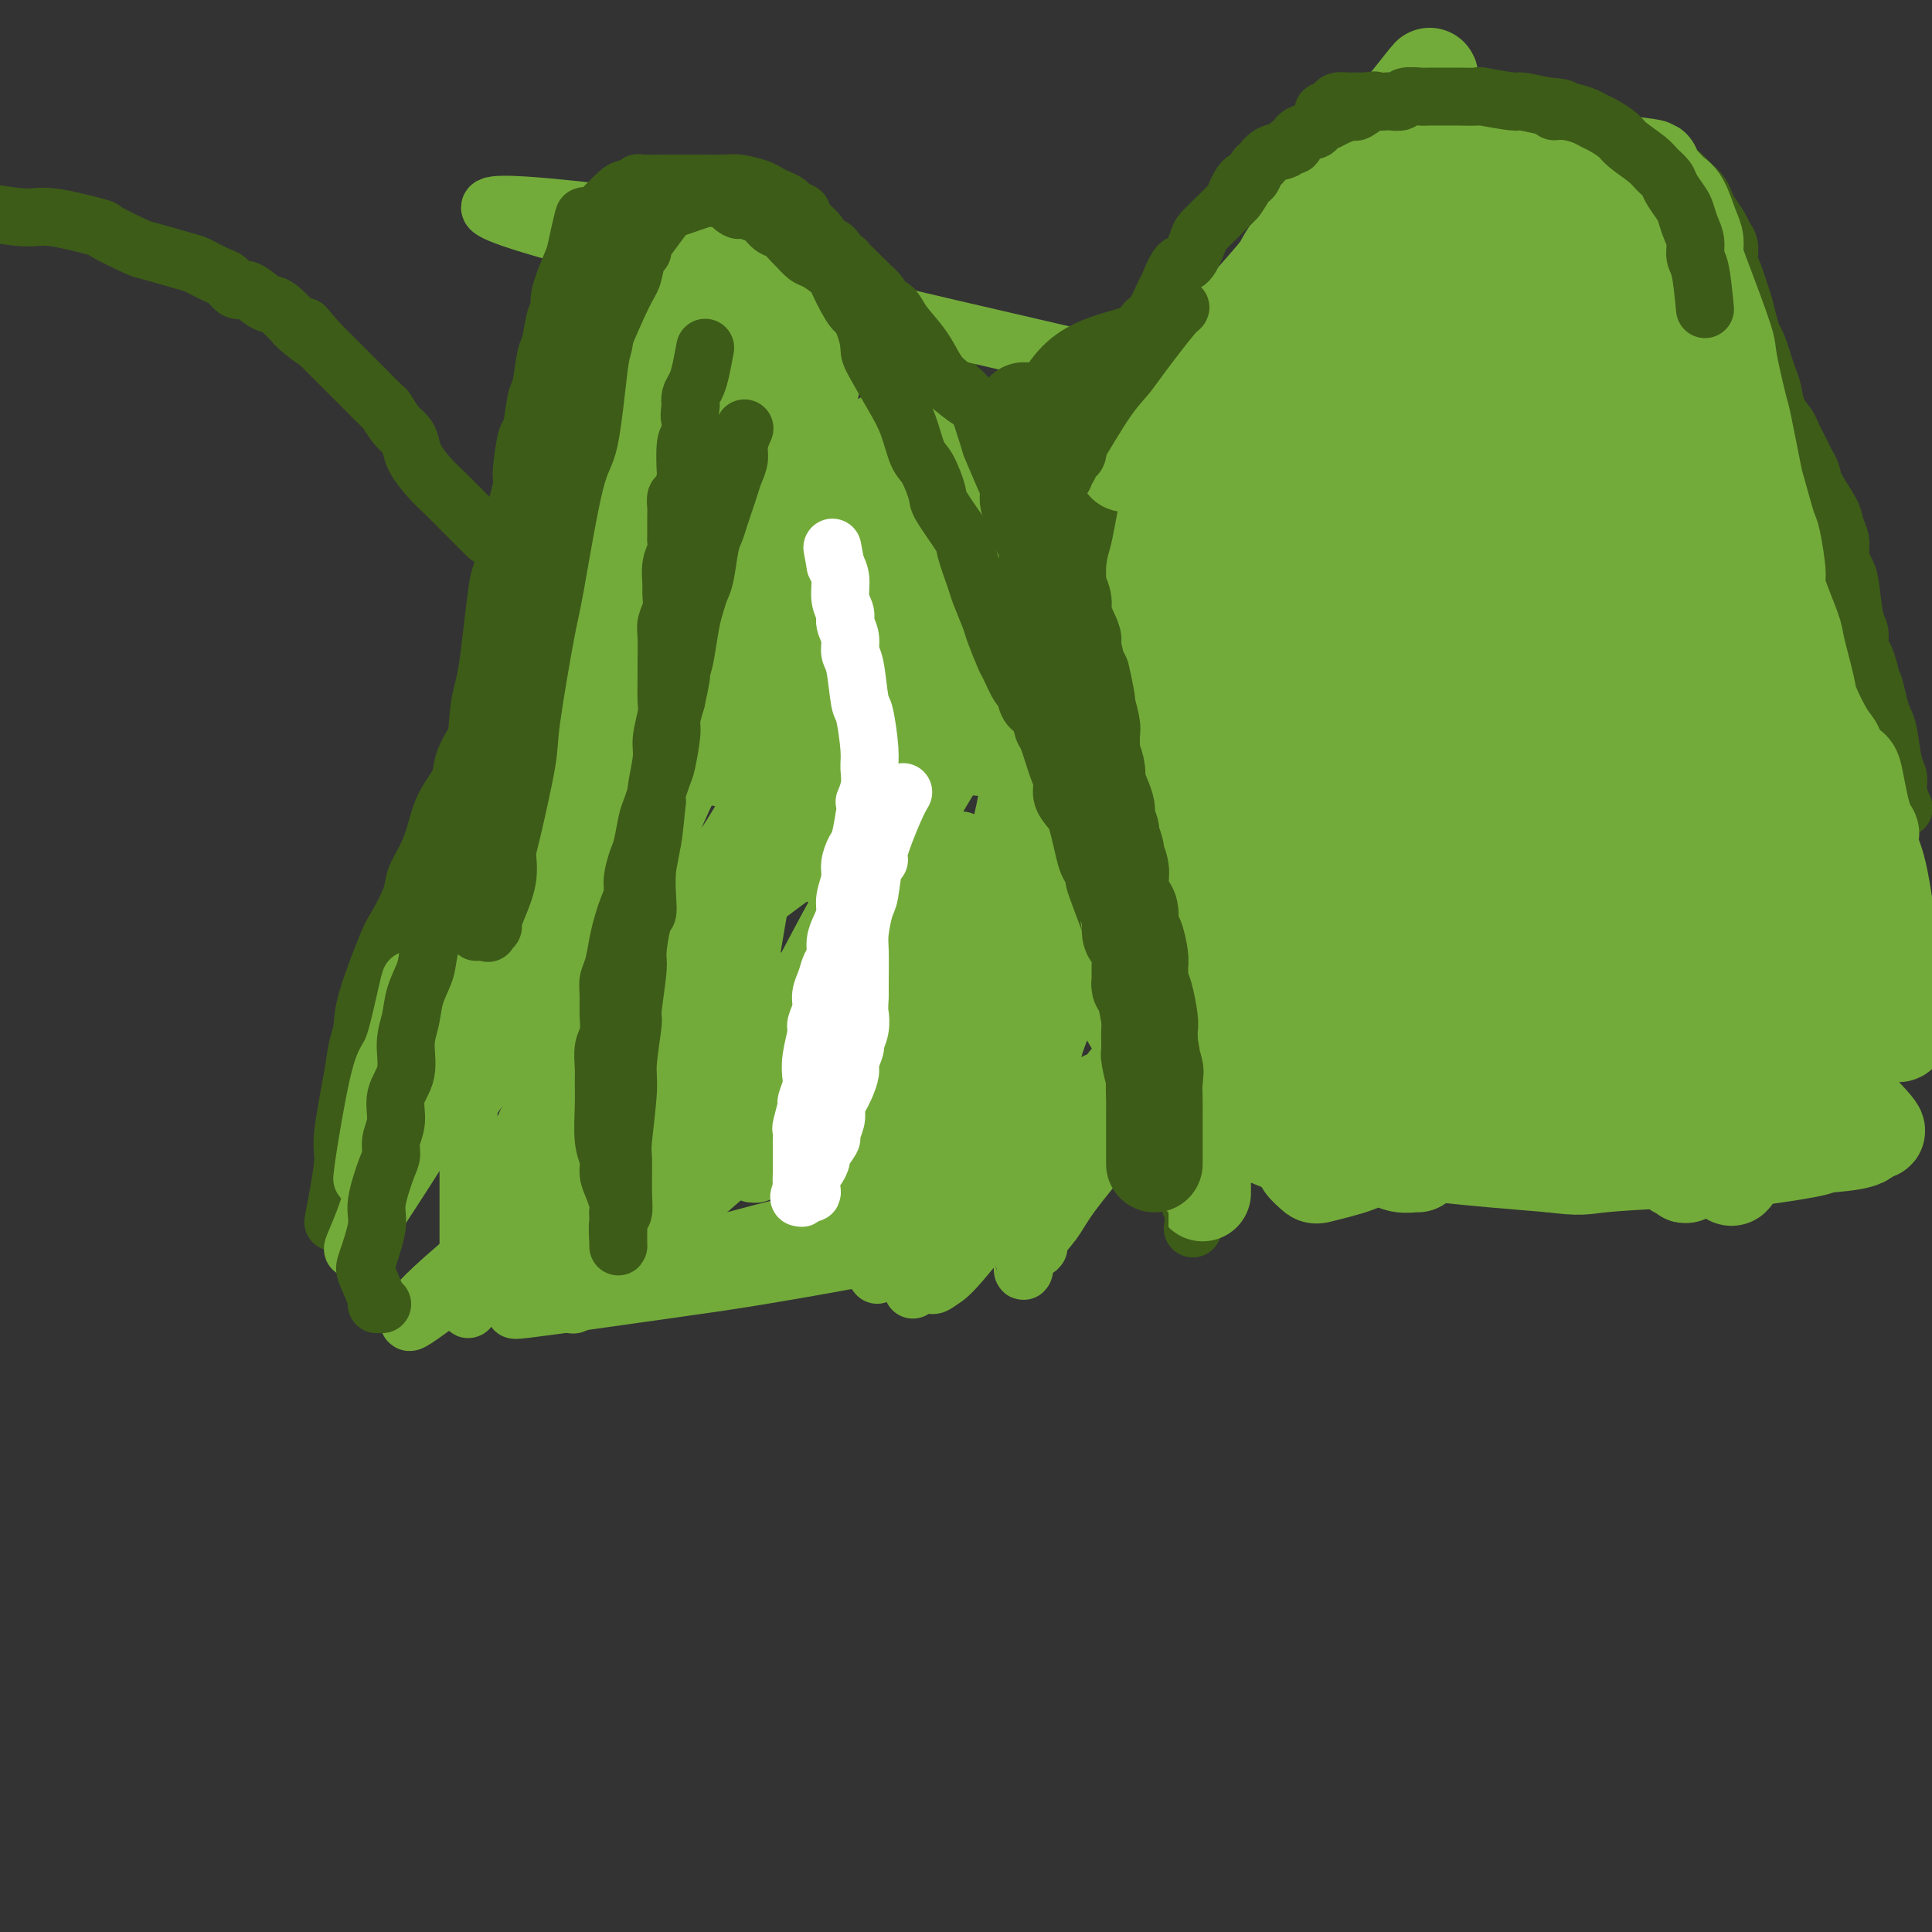 <svg viewBox='0 0 400 400' version='1.1' xmlns='http://www.w3.org/2000/svg' xmlns:xlink='http://www.w3.org/1999/xlink'><rect x="0" y="0" width="400" height="400" fill="#333333" stroke="none"/><g fill='none' stroke='#3D5C18' stroke-width='12' stroke-linecap='round' stroke-linejoin='round'><path d='M69,253c0.900,-4.714 1.800,-9.429 2,-12c0.200,-2.571 -0.300,-2.999 0,-6c0.300,-3.001 1.401,-8.577 2,-12c0.599,-3.423 0.697,-4.695 1,-6c0.303,-1.305 0.810,-2.642 1,-4c0.190,-1.358 0.063,-2.736 1,-6c0.937,-3.264 2.936,-8.413 4,-11c1.064,-2.587 1.191,-2.612 2,-4c0.809,-1.388 2.298,-4.138 3,-6c0.702,-1.862 0.616,-2.837 1,-4c0.384,-1.163 1.240,-2.515 2,-4c0.760,-1.485 1.426,-3.103 2,-5c0.574,-1.897 1.056,-4.072 2,-6c0.944,-1.928 2.351,-3.607 3,-5c0.649,-1.393 0.540,-2.500 1,-4c0.460,-1.500 1.490,-3.393 2,-4c0.510,-0.607 0.502,0.073 1,-2c0.498,-2.073 1.503,-6.898 2,-9c0.497,-2.102 0.486,-1.480 1,-3c0.514,-1.520 1.553,-5.181 2,-7c0.447,-1.819 0.303,-1.797 1,-4c0.697,-2.203 2.234,-6.632 3,-9c0.766,-2.368 0.762,-2.676 1,-4c0.238,-1.324 0.718,-3.664 1,-5c0.282,-1.336 0.366,-1.667 1,-3c0.634,-1.333 1.817,-3.666 3,-6'/><path d='M114,102c2.532,-8.407 0.864,-3.423 1,-3c0.136,0.423 2.078,-3.714 3,-6c0.922,-2.286 0.826,-2.721 1,-3c0.174,-0.279 0.619,-0.403 1,-2c0.381,-1.597 0.698,-4.666 1,-6c0.302,-1.334 0.588,-0.934 1,-2c0.412,-1.066 0.951,-3.598 1,-5c0.049,-1.402 -0.390,-1.675 0,-3c0.390,-1.325 1.610,-3.703 2,-5c0.390,-1.297 -0.049,-1.513 0,-2c0.049,-0.487 0.587,-1.245 1,-2c0.413,-0.755 0.702,-1.508 1,-2c0.298,-0.492 0.604,-0.723 1,-1c0.396,-0.277 0.881,-0.599 1,-1c0.119,-0.401 -0.126,-0.882 0,-1c0.126,-0.118 0.625,0.127 1,0c0.375,-0.127 0.625,-0.627 1,-1c0.375,-0.373 0.873,-0.621 1,-1c0.127,-0.379 -0.117,-0.890 0,-1c0.117,-0.110 0.595,0.181 1,0c0.405,-0.181 0.736,-0.833 1,-1c0.264,-0.167 0.459,0.153 1,0c0.541,-0.153 1.426,-0.777 2,-1c0.574,-0.223 0.836,-0.046 1,0c0.164,0.046 0.229,-0.040 1,0c0.771,0.040 2.248,0.207 3,0c0.752,-0.207 0.779,-0.786 1,-1c0.221,-0.214 0.634,-0.061 1,0c0.366,0.061 0.683,0.031 1,0'/><path d='M145,52c2.347,-0.311 2.713,-0.087 3,0c0.287,0.087 0.495,0.037 1,0c0.505,-0.037 1.305,-0.063 2,0c0.695,0.063 1.283,0.213 2,0c0.717,-0.213 1.562,-0.789 2,-1c0.438,-0.211 0.471,-0.057 1,0c0.529,0.057 1.556,0.015 2,0c0.444,-0.015 0.304,-0.004 1,0c0.696,0.004 2.227,0.001 3,0c0.773,-0.001 0.787,-0.000 1,0c0.213,0.000 0.624,0.000 1,0c0.376,-0.000 0.717,0.000 1,0c0.283,-0.000 0.509,-0.001 1,0c0.491,0.001 1.246,0.003 2,0c0.754,-0.003 1.506,-0.012 2,0c0.494,0.012 0.729,0.046 1,0c0.271,-0.046 0.579,-0.171 1,0c0.421,0.171 0.954,0.639 1,1c0.046,0.361 -0.396,0.617 0,1c0.396,0.383 1.631,0.895 2,1c0.369,0.105 -0.126,-0.197 0,0c0.126,0.197 0.875,0.894 1,1c0.125,0.106 -0.373,-0.378 0,0c0.373,0.378 1.615,1.617 2,2c0.385,0.383 -0.089,-0.089 0,0c0.089,0.089 0.740,0.740 1,1c0.260,0.260 0.130,0.130 0,0'/><path d='M179,58c1.352,1.218 0.732,0.763 1,1c0.268,0.237 1.424,1.166 2,2c0.576,0.834 0.573,1.574 1,2c0.427,0.426 1.283,0.537 2,1c0.717,0.463 1.294,1.278 2,2c0.706,0.722 1.540,1.351 2,2c0.460,0.649 0.546,1.319 1,2c0.454,0.681 1.277,1.375 2,2c0.723,0.625 1.345,1.183 2,2c0.655,0.817 1.341,1.895 2,3c0.659,1.105 1.289,2.239 2,3c0.711,0.761 1.503,1.149 2,2c0.497,0.851 0.700,2.166 1,3c0.300,0.834 0.696,1.186 1,2c0.304,0.814 0.515,2.090 1,3c0.485,0.910 1.242,1.455 2,2'/><path d='M205,92c4.201,5.799 1.702,3.297 1,3c-0.702,-0.297 0.393,1.611 1,3c0.607,1.389 0.725,2.258 1,3c0.275,0.742 0.707,1.357 1,2c0.293,0.643 0.446,1.313 1,2c0.554,0.687 1.509,1.390 2,2c0.491,0.610 0.517,1.126 1,2c0.483,0.874 1.424,2.107 2,3c0.576,0.893 0.788,1.447 1,2'/><path d='M216,114c1.912,3.714 1.192,1.999 1,2c-0.192,0.001 0.144,1.718 0,3c-0.144,1.282 -0.767,2.128 -1,3c-0.233,0.872 -0.077,1.770 0,3c0.077,1.230 0.076,2.794 0,4c-0.076,1.206 -0.227,2.055 0,3c0.227,0.945 0.833,1.987 1,3c0.167,1.013 -0.106,1.999 0,3c0.106,1.001 0.592,2.018 1,3c0.408,0.982 0.739,1.929 1,3c0.261,1.071 0.451,2.266 1,3c0.549,0.734 1.455,1.005 2,2c0.545,0.995 0.727,2.713 1,4c0.273,1.287 0.636,2.144 1,3'/><path d='M224,156c1.260,3.366 0.908,2.781 1,3c0.092,0.219 0.626,1.241 1,2c0.374,0.759 0.587,1.256 1,2c0.413,0.744 1.027,1.734 2,3c0.973,1.266 2.306,2.808 3,4c0.694,1.192 0.749,2.035 1,3c0.251,0.965 0.698,2.053 1,3c0.302,0.947 0.458,1.752 1,3c0.542,1.248 1.469,2.939 2,5c0.531,2.061 0.667,4.492 1,6c0.333,1.508 0.864,2.092 1,3c0.136,0.908 -0.122,2.141 0,3c0.122,0.859 0.625,1.345 1,3c0.375,1.655 0.622,4.478 1,6c0.378,1.522 0.886,1.743 1,3c0.114,1.257 -0.167,3.550 0,5c0.167,1.450 0.781,2.057 1,4c0.219,1.943 0.043,5.222 0,7c-0.043,1.778 0.046,2.057 0,3c-0.046,0.943 -0.229,2.552 0,4c0.229,1.448 0.869,2.736 1,4c0.131,1.264 -0.248,2.504 0,4c0.248,1.496 1.124,3.248 2,5'/><path d='M246,244c1.332,9.844 0.161,4.453 0,3c-0.161,-1.453 0.687,1.032 1,3c0.313,1.968 0.089,3.419 0,4c-0.089,0.581 -0.045,0.290 0,0'/><path d='M221,150c1.094,-0.924 2.188,-1.848 3,-3c0.812,-1.152 1.343,-2.533 2,-4c0.657,-1.467 1.440,-3.022 2,-5c0.560,-1.978 0.896,-4.380 1,-6c0.104,-1.620 -0.024,-2.459 0,-4c0.024,-1.541 0.199,-3.785 0,-5c-0.199,-1.215 -0.771,-1.401 -1,-2c-0.229,-0.599 -0.114,-1.612 0,-3c0.114,-1.388 0.227,-3.153 0,-4c-0.227,-0.847 -0.793,-0.778 -1,-2c-0.207,-1.222 -0.056,-3.736 0,-5c0.056,-1.264 0.015,-1.277 0,-2c-0.015,-0.723 -0.004,-2.156 0,-3c0.004,-0.844 0.001,-1.098 0,-2c-0.001,-0.902 -0.001,-2.451 0,-4'/><path d='M227,96c-0.131,-5.848 0.541,-2.469 1,-2c0.459,0.469 0.704,-1.972 1,-3c0.296,-1.028 0.642,-0.641 1,-1c0.358,-0.359 0.729,-1.463 1,-2c0.271,-0.537 0.442,-0.507 1,-1c0.558,-0.493 1.501,-1.508 2,-2c0.499,-0.492 0.553,-0.462 1,-1c0.447,-0.538 1.288,-1.646 2,-2c0.712,-0.354 1.294,0.046 2,0c0.706,-0.046 1.535,-0.537 2,-1c0.465,-0.463 0.565,-0.898 1,-1c0.435,-0.102 1.205,0.127 2,0c0.795,-0.127 1.617,-0.612 2,-1c0.383,-0.388 0.328,-0.680 1,-1c0.672,-0.320 2.072,-0.667 3,-1c0.928,-0.333 1.385,-0.651 2,-1c0.615,-0.349 1.387,-0.728 2,-1c0.613,-0.272 1.067,-0.438 2,-1c0.933,-0.562 2.345,-1.520 3,-2c0.655,-0.480 0.552,-0.482 1,-1c0.448,-0.518 1.448,-1.552 2,-2c0.552,-0.448 0.656,-0.309 1,-1c0.344,-0.691 0.930,-2.213 1,-3c0.070,-0.787 -0.375,-0.841 0,-1c0.375,-0.159 1.568,-0.424 2,-1c0.432,-0.576 0.101,-1.463 0,-2c-0.101,-0.537 0.028,-0.724 0,-1c-0.028,-0.276 -0.214,-0.641 0,-1c0.214,-0.359 0.827,-0.712 1,-1c0.173,-0.288 -0.093,-0.511 0,-1c0.093,-0.489 0.547,-1.245 1,-2'/><path d='M268,55c1.327,-2.682 0.144,-0.888 0,-1c-0.144,-0.112 0.750,-2.131 1,-3c0.250,-0.869 -0.144,-0.588 0,-1c0.144,-0.412 0.827,-1.519 1,-2c0.173,-0.481 -0.165,-0.338 0,-1c0.165,-0.662 0.833,-2.131 1,-3c0.167,-0.869 -0.165,-1.139 0,-2c0.165,-0.861 0.829,-2.314 1,-3c0.171,-0.686 -0.150,-0.604 0,-1c0.150,-0.396 0.772,-1.271 1,-2c0.228,-0.729 0.061,-1.312 0,-2c-0.061,-0.688 -0.016,-1.480 0,-2c0.016,-0.520 0.003,-0.768 0,-1c-0.003,-0.232 0.003,-0.447 0,-1c-0.003,-0.553 -0.016,-1.445 0,-2c0.016,-0.555 0.060,-0.775 0,-1c-0.060,-0.225 -0.223,-0.455 0,-1c0.223,-0.545 0.833,-1.404 1,-2c0.167,-0.596 -0.107,-0.930 0,-1c0.107,-0.070 0.596,0.125 1,0c0.404,-0.125 0.721,-0.569 1,-1c0.279,-0.431 0.518,-0.848 1,-1c0.482,-0.152 1.205,-0.038 2,0c0.795,0.038 1.660,-0.001 2,0c0.340,0.001 0.153,0.041 1,0c0.847,-0.041 2.728,-0.165 4,0c1.272,0.165 1.935,0.619 3,1c1.065,0.381 2.533,0.691 4,1'/><path d='M293,23c2.743,0.260 2.601,-0.089 4,0c1.399,0.089 4.340,0.616 6,1c1.660,0.384 2.038,0.624 3,1c0.962,0.376 2.508,0.888 4,1c1.492,0.112 2.932,-0.178 4,0c1.068,0.178 1.766,0.822 3,1c1.234,0.178 3.006,-0.110 4,0c0.994,0.110 1.212,0.619 3,1c1.788,0.381 5.147,0.634 7,1c1.853,0.366 2.201,0.846 3,1c0.799,0.154 2.048,-0.020 3,0c0.952,0.020 1.607,0.232 3,1c1.393,0.768 3.525,2.093 5,3c1.475,0.907 2.292,1.397 3,2c0.708,0.603 1.307,1.320 2,2c0.693,0.680 1.481,1.323 2,2c0.519,0.677 0.770,1.388 1,2c0.230,0.612 0.439,1.126 1,2c0.561,0.874 1.474,2.110 2,3c0.526,0.890 0.666,1.435 1,2c0.334,0.565 0.863,1.151 1,2c0.137,0.849 -0.118,1.962 0,3c0.118,1.038 0.609,2.000 1,3c0.391,1.000 0.682,2.039 1,3c0.318,0.961 0.662,1.846 1,3c0.338,1.154 0.669,2.577 1,4'/><path d='M362,67c1.107,3.690 0.874,2.916 1,3c0.126,0.084 0.610,1.026 1,2c0.390,0.974 0.686,1.980 1,3c0.314,1.020 0.646,2.053 1,3c0.354,0.947 0.728,1.808 1,3c0.272,1.192 0.440,2.714 1,4c0.560,1.286 1.513,2.336 2,3c0.487,0.664 0.510,0.941 1,2c0.490,1.059 1.448,2.899 2,4c0.552,1.101 0.697,1.463 1,2c0.303,0.537 0.765,1.249 1,2c0.235,0.751 0.244,1.541 1,3c0.756,1.459 2.258,3.588 3,5c0.742,1.412 0.724,2.106 1,3c0.276,0.894 0.847,1.987 1,3c0.153,1.013 -0.113,1.947 0,3c0.113,1.053 0.604,2.225 1,3c0.396,0.775 0.698,1.151 1,3c0.302,1.849 0.606,5.169 1,7c0.394,1.831 0.879,2.171 1,3c0.121,0.829 -0.121,2.146 0,3c0.121,0.854 0.606,1.244 1,2c0.394,0.756 0.697,1.878 1,3'/><path d='M387,139c1.416,5.584 0.957,3.043 1,3c0.043,-0.043 0.590,2.410 1,4c0.410,1.590 0.683,2.315 1,3c0.317,0.685 0.677,1.329 1,3c0.323,1.671 0.609,4.368 1,6c0.391,1.632 0.888,2.200 1,3c0.112,0.800 -0.162,1.831 0,3c0.162,1.169 0.761,2.477 1,3c0.239,0.523 0.120,0.262 0,0'/><path d='M101,111c-1.001,-1.002 -2.002,-2.004 -3,-3c-0.998,-0.996 -1.994,-1.986 -3,-3c-1.006,-1.014 -2.023,-2.054 -3,-3c-0.977,-0.946 -1.913,-1.799 -3,-3c-1.087,-1.201 -2.323,-2.750 -3,-4c-0.677,-1.250 -0.795,-2.203 -1,-3c-0.205,-0.797 -0.496,-1.440 -1,-2c-0.504,-0.560 -1.219,-1.038 -2,-2c-0.781,-0.962 -1.628,-2.408 -2,-3c-0.372,-0.592 -0.270,-0.328 -1,-1c-0.730,-0.672 -2.294,-2.278 -3,-3c-0.706,-0.722 -0.555,-0.559 -1,-1c-0.445,-0.441 -1.487,-1.486 -2,-2c-0.513,-0.514 -0.498,-0.499 -1,-1c-0.502,-0.501 -1.520,-1.520 -2,-2c-0.480,-0.480 -0.423,-0.423 -1,-1c-0.577,-0.577 -1.789,-1.789 -3,-3'/><path d='M66,71c-5.464,-6.297 -1.624,-2.041 -1,-1c0.624,1.041 -1.967,-1.134 -3,-2c-1.033,-0.866 -0.507,-0.422 -1,-1c-0.493,-0.578 -2.005,-2.177 -3,-3c-0.995,-0.823 -1.475,-0.868 -2,-1c-0.525,-0.132 -1.097,-0.349 -2,-1c-0.903,-0.651 -2.137,-1.737 -3,-2c-0.863,-0.263 -1.357,0.296 -2,0c-0.643,-0.296 -1.437,-1.445 -2,-2c-0.563,-0.555 -0.895,-0.514 -2,-1c-1.105,-0.486 -2.984,-1.500 -4,-2c-1.016,-0.500 -1.168,-0.486 -3,-1c-1.832,-0.514 -5.344,-1.557 -7,-2c-1.656,-0.443 -1.456,-0.286 -3,-1c-1.544,-0.714 -4.830,-2.300 -6,-3c-1.170,-0.700 -0.222,-0.513 -2,-1c-1.778,-0.487 -6.282,-1.648 -9,-2c-2.718,-0.352 -3.650,0.106 -6,0c-2.350,-0.106 -6.118,-0.774 -8,-1c-1.882,-0.226 -1.877,-0.008 -2,0c-0.123,0.008 -0.373,-0.194 -1,0c-0.627,0.194 -1.630,0.783 -2,1c-0.370,0.217 -0.106,0.062 0,0c0.106,-0.062 0.053,-0.031 0,0'/></g>
<g fill='none' stroke='#73AB3A' stroke-width='12' stroke-linecap='round' stroke-linejoin='round'><path d='M75,244c0.144,-1.335 0.288,-2.671 1,-7c0.712,-4.329 1.993,-11.652 3,-15c1.007,-3.348 1.739,-2.720 3,-7c1.261,-4.280 3.051,-13.469 3,-12c-0.051,1.469 -1.944,13.594 -3,20c-1.056,6.406 -1.275,7.093 -2,11c-0.725,3.907 -1.956,11.034 -4,17c-2.044,5.966 -4.903,10.770 -1,5c3.903,-5.770 14.567,-22.116 19,-30c4.433,-7.884 2.637,-7.307 5,-14c2.363,-6.693 8.887,-20.658 12,-28c3.113,-7.342 2.816,-8.063 4,-13c1.184,-4.937 3.851,-14.091 5,-18c1.149,-3.909 0.781,-2.572 0,-2c-0.781,0.572 -1.974,0.380 -2,0c-0.026,-0.380 1.116,-0.949 -2,5c-3.116,5.949 -10.490,18.417 -14,25c-3.510,6.583 -3.157,7.280 -4,12c-0.843,4.720 -2.881,13.463 -4,18c-1.119,4.537 -1.320,4.868 -1,5c0.320,0.132 1.160,0.066 2,0'/><path d='M95,216c-1.517,5.985 -1.808,3.446 0,-2c1.808,-5.446 5.716,-13.800 8,-18c2.284,-4.200 2.945,-4.244 5,-8c2.055,-3.756 5.503,-11.222 7,-15c1.497,-3.778 1.042,-3.868 1,-4c-0.042,-0.132 0.329,-0.305 -1,2c-1.329,2.305 -4.360,7.087 -7,11c-2.640,3.913 -4.891,6.958 -7,10c-2.109,3.042 -4.077,6.080 -5,9c-0.923,2.920 -0.803,5.723 -2,10c-1.197,4.277 -3.713,10.028 -5,13c-1.287,2.972 -1.346,3.166 -1,2c0.346,-1.166 1.098,-3.691 2,-6c0.902,-2.309 1.953,-4.402 4,-9c2.047,-4.598 5.090,-11.700 7,-16c1.910,-4.300 2.686,-5.798 6,-12c3.314,-6.202 9.164,-17.107 12,-23c2.836,-5.893 2.658,-6.775 4,-9c1.342,-2.225 4.205,-5.795 5,-7c0.795,-1.205 -0.480,-0.046 -2,3c-1.520,3.046 -3.287,7.979 -4,11c-0.713,3.021 -0.372,4.132 -4,12c-3.628,7.868 -11.224,22.494 -15,30c-3.776,7.506 -3.732,7.890 -4,10c-0.268,2.110 -0.850,5.944 -1,8c-0.150,2.056 0.130,2.332 1,0c0.870,-2.332 2.330,-7.274 4,-11c1.670,-3.726 3.551,-6.236 7,-14c3.449,-7.764 8.467,-20.783 11,-28c2.533,-7.217 2.581,-8.634 4,-13c1.419,-4.366 4.210,-11.683 7,-19'/><path d='M132,133c3.448,-10.242 1.069,-5.846 0,-4c-1.069,1.846 -0.829,1.141 -1,1c-0.171,-0.141 -0.753,0.282 -3,5c-2.247,4.718 -6.158,13.731 -8,19c-1.842,5.269 -1.615,6.792 -2,9c-0.385,2.208 -1.383,5.099 -2,9c-0.617,3.901 -0.852,8.811 -1,11c-0.148,2.189 -0.207,1.658 0,1c0.207,-0.658 0.680,-1.441 1,-2c0.320,-0.559 0.488,-0.893 4,-8c3.512,-7.107 10.370,-20.986 14,-28c3.630,-7.014 4.033,-7.162 6,-12c1.967,-4.838 5.499,-14.365 7,-19c1.501,-4.635 0.970,-4.379 1,-4c0.030,0.379 0.620,0.881 1,0c0.380,-0.881 0.550,-3.146 -2,3c-2.550,6.146 -7.820,20.701 -11,29c-3.180,8.299 -4.269,10.340 -7,18c-2.731,7.660 -7.105,20.939 -9,28c-1.895,7.061 -1.309,7.903 -1,10c0.309,2.097 0.343,5.448 0,7c-0.343,1.552 -1.064,1.304 0,-1c1.064,-2.304 3.914,-6.663 6,-10c2.086,-3.337 3.407,-5.651 7,-13c3.593,-7.349 9.457,-19.734 13,-27c3.543,-7.266 4.767,-9.415 6,-12c1.233,-2.585 2.477,-5.607 4,-8c1.523,-2.393 3.326,-4.157 3,-4c-0.326,0.157 -2.780,2.235 -5,6c-2.220,3.765 -4.206,9.219 -6,14c-1.794,4.781 -3.397,8.891 -5,13'/><path d='M142,164c-5.205,11.389 -10.216,23.361 -13,30c-2.784,6.639 -3.340,7.944 -4,11c-0.660,3.056 -1.423,7.863 -2,11c-0.577,3.137 -0.968,4.605 1,1c1.968,-3.605 6.293,-12.283 11,-20c4.707,-7.717 9.794,-14.474 13,-19c3.206,-4.526 4.530,-6.822 7,-11c2.470,-4.178 6.087,-10.239 8,-13c1.913,-2.761 2.123,-2.223 2,-1c-0.123,1.223 -0.580,3.130 -1,5c-0.420,1.870 -0.803,3.703 -5,15c-4.197,11.297 -12.206,32.060 -16,43c-3.794,10.940 -3.371,12.058 -4,17c-0.629,4.942 -2.310,13.708 -3,18c-0.690,4.292 -0.390,4.112 0,3c0.390,-1.112 0.870,-3.155 3,-7c2.130,-3.845 5.909,-9.494 9,-14c3.091,-4.506 5.493,-7.871 10,-16c4.507,-8.129 11.121,-21.021 15,-28c3.879,-6.979 5.025,-8.044 7,-11c1.975,-2.956 4.778,-7.802 6,-10c1.222,-2.198 0.862,-1.746 0,0c-0.862,1.746 -2.225,4.787 -4,7c-1.775,2.213 -3.961,3.598 -7,10c-3.039,6.402 -6.930,17.822 -9,24c-2.070,6.178 -2.320,7.114 -4,12c-1.680,4.886 -4.791,13.722 -6,18c-1.209,4.278 -0.518,3.998 0,4c0.518,0.002 0.862,0.286 2,-1c1.138,-1.286 3.069,-4.143 5,-7'/><path d='M163,235c4.660,-6.591 12.811,-19.068 17,-26c4.189,-6.932 4.417,-8.320 7,-13c2.583,-4.680 7.520,-12.653 10,-17c2.480,-4.347 2.501,-5.068 2,-5c-0.501,0.068 -1.525,0.926 -2,1c-0.475,0.074 -0.401,-0.635 -4,5c-3.599,5.635 -10.871,17.615 -15,24c-4.129,6.385 -5.113,7.175 -7,12c-1.887,4.825 -4.676,13.685 -6,18c-1.324,4.315 -1.184,4.085 -1,5c0.184,0.915 0.412,2.975 1,3c0.588,0.025 1.535,-1.987 4,-5c2.465,-3.013 6.448,-7.029 9,-10c2.552,-2.971 3.673,-4.898 7,-10c3.327,-5.102 8.858,-13.379 12,-18c3.142,-4.621 3.894,-5.586 5,-7c1.106,-1.414 2.567,-3.279 3,-4c0.433,-0.721 -0.162,-0.300 0,-1c0.162,-0.700 1.081,-2.522 -2,4c-3.081,6.522 -10.161,21.389 -13,29c-2.839,7.611 -1.438,7.968 -3,14c-1.562,6.032 -6.088,17.739 -8,23c-1.912,5.261 -1.211,4.074 0,4c1.211,-0.074 2.931,0.964 3,2c0.069,1.036 -1.511,2.070 1,-2c2.511,-4.070 9.115,-13.242 13,-18c3.885,-4.758 5.052,-5.100 8,-9c2.948,-3.900 7.678,-11.358 10,-15c2.322,-3.642 2.235,-3.469 2,-3c-0.235,0.469 -0.617,1.235 -1,2'/><path d='M215,218c3.316,-3.335 -4.892,10.827 -9,18c-4.108,7.173 -4.114,7.355 -6,11c-1.886,3.645 -5.651,10.752 -7,14c-1.349,3.248 -0.283,2.637 0,3c0.283,0.363 -0.216,1.699 0,2c0.216,0.301 1.148,-0.435 2,-1c0.852,-0.565 1.624,-0.960 5,-5c3.376,-4.040 9.357,-11.725 15,-19c5.643,-7.275 10.947,-14.139 14,-18c3.053,-3.861 3.854,-4.719 5,-6c1.146,-1.281 2.638,-2.984 3,-3c0.362,-0.016 -0.404,1.654 0,1c0.404,-0.654 1.979,-3.631 0,0c-1.979,3.631 -7.510,13.870 -11,19c-3.490,5.130 -4.938,5.149 -7,9c-2.062,3.851 -4.740,11.533 -6,15c-1.260,3.467 -1.104,2.720 -1,3c0.104,0.280 0.155,1.588 0,2c-0.155,0.412 -0.515,-0.073 0,-2c0.515,-1.927 1.904,-5.296 3,-8c1.096,-2.704 1.897,-4.743 4,-9c2.103,-4.257 5.508,-10.731 7,-14c1.492,-3.269 1.071,-3.333 1,-4c-0.071,-0.667 0.209,-1.937 0,-2c-0.209,-0.063 -0.907,1.082 -2,3c-1.093,1.918 -2.580,4.608 -4,7c-1.420,2.392 -2.772,4.487 -4,8c-1.228,3.513 -2.331,8.446 -3,11c-0.669,2.554 -0.906,2.730 -1,3c-0.094,0.270 -0.047,0.635 0,1'/><path d='M213,257c-1.268,3.706 -0.437,1.470 1,-1c1.437,-2.470 3.482,-5.174 5,-8c1.518,-2.826 2.510,-5.773 4,-8c1.490,-2.227 3.479,-3.734 6,-8c2.521,-4.266 5.574,-11.292 7,-15c1.426,-3.708 1.224,-4.098 1,-4c-0.224,0.098 -0.469,0.685 0,0c0.469,-0.685 1.651,-2.643 0,0c-1.651,2.643 -6.137,9.886 -9,14c-2.863,4.114 -4.104,5.098 -6,9c-1.896,3.902 -4.446,10.723 -6,14c-1.554,3.277 -2.111,3.011 -2,4c0.111,0.989 0.888,3.232 1,4c0.112,0.768 -0.443,0.060 0,-1c0.443,-1.060 1.884,-2.471 3,-4c1.116,-1.529 1.906,-3.175 4,-6c2.094,-2.825 5.491,-6.828 7,-9c1.509,-2.172 1.131,-2.514 1,-3c-0.131,-0.486 -0.016,-1.118 0,-1c0.016,0.118 -0.069,0.984 -1,2c-0.931,1.016 -2.708,2.181 -4,3c-1.292,0.819 -2.097,1.291 -3,2c-0.903,0.709 -1.902,1.654 -3,3c-1.098,1.346 -2.296,3.093 -3,4c-0.704,0.907 -0.916,0.973 -1,1c-0.084,0.027 -0.042,0.013 0,0'/><path d='M189,267c0.943,-2.282 1.887,-4.565 3,-6c1.113,-1.435 2.396,-2.024 2,-3c-0.396,-0.976 -2.470,-2.340 -7,-3c-4.530,-0.660 -11.515,-0.616 -15,-1c-3.485,-0.384 -3.471,-1.196 -9,0c-5.529,1.196 -16.601,4.398 -23,6c-6.399,1.602 -8.125,1.603 -12,3c-3.875,1.397 -9.898,4.190 -15,6c-5.102,1.810 -9.284,2.636 -4,2c5.284,-0.636 20.034,-2.734 29,-4c8.966,-1.266 12.149,-1.700 20,-3c7.851,-1.300 20.369,-3.467 27,-5c6.631,-1.533 7.375,-2.431 8,-3c0.625,-0.569 1.131,-0.808 2,-1c0.869,-0.192 2.100,-0.336 -3,0c-5.100,0.336 -16.532,1.151 -24,2c-7.468,0.849 -10.971,1.733 -19,3c-8.029,1.267 -20.585,2.918 -27,4c-6.415,1.082 -6.690,1.595 -8,2c-1.310,0.405 -3.655,0.703 -6,1'/><path d='M108,267c-13.116,1.581 -3.407,0.032 2,-1c5.407,-1.032 6.512,-1.549 9,-2c2.488,-0.451 6.358,-0.838 15,-2c8.642,-1.162 22.056,-3.099 29,-4c6.944,-0.901 7.417,-0.766 11,-1c3.583,-0.234 10.277,-0.836 13,-1c2.723,-0.164 1.474,0.111 2,0c0.526,-0.111 2.828,-0.607 -2,0c-4.828,0.607 -16.787,2.316 -24,3c-7.213,0.684 -9.680,0.344 -13,1c-3.320,0.656 -7.495,2.308 -11,3c-3.505,0.692 -6.342,0.423 -10,1c-3.658,0.577 -8.136,2.000 -10,2c-1.864,0.000 -1.112,-1.422 -1,-2c0.112,-0.578 -0.416,-0.312 5,-5c5.416,-4.688 16.775,-14.329 23,-19c6.225,-4.671 7.315,-4.371 12,-7c4.685,-2.629 12.966,-8.188 17,-11c4.034,-2.812 3.821,-2.878 4,-3c0.179,-0.122 0.751,-0.301 0,0c-0.751,0.301 -2.826,1.081 -4,2c-1.174,0.919 -1.448,1.975 -7,7c-5.552,5.025 -16.384,14.018 -22,19c-5.616,4.982 -6.017,5.953 -10,9c-3.983,3.047 -11.549,8.171 -15,11c-3.451,2.829 -2.789,3.365 -2,3c0.789,-0.365 1.703,-1.631 3,-3c1.297,-1.369 2.977,-2.841 10,-9c7.023,-6.159 19.391,-17.004 26,-23c6.609,-5.996 7.460,-7.142 10,-10c2.540,-2.858 6.770,-7.429 11,-12'/><path d='M179,213c9.566,-9.176 3.482,-3.615 0,-1c-3.482,2.615 -4.363,2.286 -7,3c-2.637,0.714 -7.029,2.473 -16,8c-8.971,5.527 -22.519,14.824 -30,20c-7.481,5.176 -8.893,6.231 -15,11c-6.107,4.769 -16.909,13.251 -22,17c-5.091,3.749 -4.470,2.766 -4,2c0.470,-0.766 0.789,-1.313 1,-2c0.211,-0.687 0.314,-1.513 9,-9c8.686,-7.487 25.956,-21.634 35,-29c9.044,-7.366 9.861,-7.950 13,-10c3.139,-2.050 8.601,-5.567 15,-11c6.399,-5.433 13.735,-12.781 17,-16c3.265,-3.219 2.457,-2.310 1,-1c-1.457,1.310 -3.564,3.019 -7,5c-3.436,1.981 -8.200,4.234 -16,10c-7.800,5.766 -18.634,15.046 -24,20c-5.366,4.954 -5.263,5.582 -9,9c-3.737,3.418 -11.315,9.624 -15,13c-3.685,3.376 -3.476,3.921 -3,3c0.476,-0.921 1.218,-3.307 3,-6c1.782,-2.693 4.602,-5.693 7,-9c2.398,-3.307 4.372,-6.923 7,-10c2.628,-3.077 5.908,-5.617 10,-12c4.092,-6.383 8.995,-16.609 12,-22c3.005,-5.391 4.112,-5.948 4,-7c-0.112,-1.052 -1.442,-2.600 -1,-4c0.442,-1.400 2.654,-2.654 -1,0c-3.654,2.654 -13.176,9.214 -18,13c-4.824,3.786 -4.950,4.796 -8,8c-3.050,3.204 -9.025,8.602 -15,14'/><path d='M102,220c-7.154,6.348 -4.039,4.719 -4,6c0.039,1.281 -2.998,5.472 -2,4c0.998,-1.472 6.033,-8.605 10,-14c3.967,-5.395 6.868,-9.051 9,-12c2.132,-2.949 3.494,-5.192 8,-12c4.506,-6.808 12.154,-18.179 16,-24c3.846,-5.821 3.890,-6.090 4,-9c0.110,-2.910 0.286,-8.462 0,-10c-0.286,-1.538 -1.034,0.939 -4,4c-2.966,3.061 -8.152,6.708 -11,9c-2.848,2.292 -3.360,3.231 -7,9c-3.640,5.769 -10.408,16.369 -14,22c-3.592,5.631 -4.007,6.292 -5,8c-0.993,1.708 -2.564,4.463 -3,6c-0.436,1.537 0.261,1.857 0,3c-0.261,1.143 -1.482,3.108 1,-1c2.482,-4.108 8.668,-14.289 12,-20c3.332,-5.711 3.812,-6.953 7,-15c3.188,-8.047 9.086,-22.898 12,-31c2.914,-8.102 2.844,-9.455 3,-13c0.156,-3.545 0.536,-9.284 1,-12c0.464,-2.716 1.011,-2.411 -1,0c-2.011,2.411 -6.581,6.927 -9,10c-2.419,3.073 -2.686,4.704 -6,13c-3.314,8.296 -9.673,23.259 -13,31c-3.327,7.741 -3.621,8.262 -4,11c-0.379,2.738 -0.844,7.693 -1,10c-0.156,2.307 -0.004,1.967 1,0c1.004,-1.967 2.858,-5.562 5,-10c2.142,-4.438 4.571,-9.719 7,-15'/><path d='M114,168c3.827,-10.754 6.894,-25.138 9,-33c2.106,-7.862 3.251,-9.202 6,-16c2.749,-6.798 7.101,-19.055 9,-25c1.899,-5.945 1.345,-5.578 1,-6c-0.345,-0.422 -0.480,-1.634 -1,-2c-0.520,-0.366 -1.424,0.114 -5,6c-3.576,5.886 -9.823,17.180 -15,27c-5.177,9.820 -9.283,18.168 -12,24c-2.717,5.832 -4.044,9.148 -5,12c-0.956,2.852 -1.540,5.242 -2,7c-0.460,1.758 -0.795,2.886 -1,3c-0.205,0.114 -0.279,-0.787 1,-2c1.279,-1.213 3.909,-2.739 8,-11c4.091,-8.261 9.641,-23.257 13,-31c3.359,-7.743 4.526,-8.231 8,-15c3.474,-6.769 9.253,-19.817 12,-26c2.747,-6.183 2.460,-5.500 3,-6c0.540,-0.500 1.905,-2.183 2,-2c0.095,0.183 -1.081,2.232 -2,6c-0.919,3.768 -1.580,9.255 -3,14c-1.420,4.745 -3.598,8.748 -7,18c-3.402,9.252 -8.028,23.753 -10,31c-1.972,7.247 -1.291,7.241 -1,10c0.291,2.759 0.190,8.282 0,11c-0.190,2.718 -0.471,2.631 2,0c2.471,-2.631 7.695,-7.806 10,-11c2.305,-3.194 1.692,-4.405 6,-12c4.308,-7.595 13.536,-21.572 18,-29c4.464,-7.428 4.163,-8.308 6,-11c1.837,-2.692 5.810,-7.198 8,-9c2.190,-1.802 2.595,-0.901 3,0'/><path d='M175,90c1.560,-0.971 -0.041,1.101 -1,5c-0.959,3.899 -1.277,9.624 -2,14c-0.723,4.376 -1.852,7.402 -3,16c-1.148,8.598 -2.315,22.768 -3,30c-0.685,7.232 -0.886,7.526 -1,11c-0.114,3.474 -0.139,10.128 0,13c0.139,2.872 0.442,1.964 1,1c0.558,-0.964 1.370,-1.982 3,-4c1.630,-2.018 4.077,-5.034 8,-12c3.923,-6.966 9.320,-17.880 12,-24c2.680,-6.120 2.643,-7.445 4,-11c1.357,-3.555 4.109,-9.340 5,-11c0.891,-1.660 -0.080,0.804 -1,3c-0.920,2.196 -1.789,4.126 -4,12c-2.211,7.874 -5.765,21.694 -8,29c-2.235,7.306 -3.152,8.098 -5,13c-1.848,4.902 -4.627,13.913 -6,18c-1.373,4.087 -1.339,3.248 -1,3c0.339,-0.248 0.982,0.095 1,1c0.018,0.905 -0.589,2.372 2,-1c2.589,-3.372 8.375,-11.585 11,-16c2.625,-4.415 2.090,-5.033 4,-9c1.910,-3.967 6.266,-11.282 9,-15c2.734,-3.718 3.848,-3.839 5,-4c1.152,-0.161 2.343,-0.364 3,-1c0.657,-0.636 0.781,-1.706 1,0c0.219,1.706 0.533,6.189 0,11c-0.533,4.811 -1.913,9.949 -3,14c-1.087,4.051 -1.882,7.015 -3,12c-1.118,4.985 -2.559,11.993 -4,19'/><path d='M199,207c-1.692,8.390 -0.922,6.864 0,8c0.922,1.136 1.995,4.934 3,7c1.005,2.066 1.943,2.398 3,1c1.057,-1.398 2.234,-4.528 3,-6c0.766,-1.472 1.120,-1.285 4,-6c2.880,-4.715 8.284,-14.331 11,-19c2.716,-4.669 2.742,-4.391 4,-6c1.258,-1.609 3.748,-5.105 5,-6c1.252,-0.895 1.265,0.811 1,2c-0.265,1.189 -0.809,1.861 -2,4c-1.191,2.139 -3.028,5.744 -6,13c-2.972,7.256 -7.079,18.162 -9,24c-1.921,5.838 -1.655,6.606 -2,10c-0.345,3.394 -1.302,9.413 -2,12c-0.698,2.587 -1.139,1.743 -1,1c0.139,-0.743 0.857,-1.385 1,-2c0.143,-0.615 -0.288,-1.202 1,-7c1.288,-5.798 4.295,-16.807 6,-23c1.705,-6.193 2.108,-7.570 3,-10c0.892,-2.430 2.273,-5.913 3,-9c0.727,-3.087 0.800,-5.779 1,-7c0.200,-1.221 0.526,-0.973 -1,1c-1.526,1.973 -4.903,5.669 -6,8c-1.097,2.331 0.088,3.298 -4,11c-4.088,7.702 -13.448,22.140 -18,30c-4.552,7.860 -4.294,9.142 -5,13c-0.706,3.858 -2.374,10.294 -3,13c-0.626,2.706 -0.209,1.684 0,1c0.209,-0.684 0.210,-1.030 0,-2c-0.210,-0.970 -0.631,-2.563 1,-9c1.631,-6.437 5.316,-17.719 9,-29'/><path d='M199,225c2.492,-7.629 3.723,-7.202 6,-13c2.277,-5.798 5.599,-17.822 7,-24c1.401,-6.178 0.881,-6.512 0,-8c-0.881,-1.488 -2.123,-4.131 -1,-7c1.123,-2.869 4.611,-5.963 -2,1c-6.611,6.963 -23.322,23.982 -31,32c-7.678,8.018 -6.325,7.034 -8,10c-1.675,2.966 -6.380,9.884 -9,13c-2.620,3.116 -3.155,2.432 -4,1c-0.845,-1.432 -1.998,-3.612 -3,-5c-1.002,-1.388 -1.852,-1.984 -1,-10c0.852,-8.016 3.406,-23.453 5,-32c1.594,-8.547 2.230,-10.203 4,-18c1.770,-7.797 4.676,-21.735 6,-29c1.324,-7.265 1.065,-7.855 1,-10c-0.065,-2.145 0.063,-5.843 0,-7c-0.063,-1.157 -0.317,0.226 -1,2c-0.683,1.774 -1.794,3.939 -3,6c-1.206,2.061 -2.506,4.017 -5,9c-2.494,4.983 -6.182,12.993 -8,17c-1.818,4.007 -1.766,4.012 -2,5c-0.234,0.988 -0.755,2.960 -1,3c-0.245,0.040 -0.213,-1.850 1,-5c1.213,-3.150 3.607,-7.559 5,-11c1.393,-3.441 1.786,-5.915 4,-13c2.214,-7.085 6.248,-18.783 8,-25c1.752,-6.217 1.222,-6.955 2,-12c0.778,-5.045 2.863,-14.397 4,-19c1.137,-4.603 1.325,-4.458 1,-5c-0.325,-0.542 -1.162,-1.771 -2,-3'/><path d='M172,68c0.397,-5.640 -1.112,-0.240 -3,4c-1.888,4.240 -4.156,7.321 -7,10c-2.844,2.679 -6.264,4.958 -10,10c-3.736,5.042 -7.789,12.848 -10,17c-2.211,4.152 -2.580,4.651 -3,5c-0.420,0.349 -0.892,0.549 -1,0c-0.108,-0.549 0.147,-1.847 0,-3c-0.147,-1.153 -0.697,-2.159 2,-10c2.697,-7.841 8.641,-22.516 12,-30c3.359,-7.484 4.134,-7.778 6,-11c1.866,-3.222 4.822,-9.371 6,-12c1.178,-2.629 0.578,-1.737 0,-1c-0.578,0.737 -1.135,1.320 -1,1c0.135,-0.320 0.962,-1.543 -2,5c-2.962,6.543 -9.712,20.852 -13,28c-3.288,7.148 -3.115,7.136 -4,11c-0.885,3.864 -2.827,11.602 -4,16c-1.173,4.398 -1.575,5.454 -1,3c0.575,-2.454 2.129,-8.417 3,-12c0.871,-3.583 1.060,-4.784 3,-9c1.940,-4.216 5.630,-11.446 8,-15c2.370,-3.554 3.419,-3.431 5,-5c1.581,-1.569 3.695,-4.829 5,-6c1.305,-1.171 1.800,-0.252 2,0c0.200,0.252 0.106,-0.165 0,1c-0.106,1.165 -0.224,3.910 0,6c0.224,2.090 0.791,3.524 1,10c0.209,6.476 0.060,17.993 0,25c-0.060,7.007 -0.030,9.503 0,12'/><path d='M166,118c0.674,13.072 0.859,18.753 1,22c0.141,3.247 0.240,4.059 1,6c0.760,1.941 2.182,5.010 4,5c1.818,-0.010 4.031,-3.098 6,-5c1.969,-1.902 3.695,-2.617 5,-4c1.305,-1.383 2.190,-3.433 4,-6c1.810,-2.567 4.545,-5.651 6,-7c1.455,-1.349 1.632,-0.963 2,-1c0.368,-0.037 0.929,-0.497 1,0c0.071,0.497 -0.349,1.951 -1,4c-0.651,2.049 -1.533,4.694 -2,7c-0.467,2.306 -0.519,4.272 -1,8c-0.481,3.728 -1.389,9.216 -2,12c-0.611,2.784 -0.923,2.862 -1,3c-0.077,0.138 0.082,0.336 0,1c-0.082,0.664 -0.405,1.793 0,-1c0.405,-2.793 1.539,-9.510 2,-13c0.461,-3.490 0.251,-3.755 1,-8c0.749,-4.245 2.458,-12.471 3,-17c0.542,-4.529 -0.083,-5.363 0,-7c0.083,-1.637 0.872,-4.079 1,-5c0.128,-0.921 -0.406,-0.323 -1,1c-0.594,1.323 -1.247,3.370 -2,6c-0.753,2.630 -1.606,5.842 -5,13c-3.394,7.158 -9.329,18.263 -12,24c-2.671,5.737 -2.077,6.105 -3,9c-0.923,2.895 -3.364,8.318 -3,7c0.364,-1.318 3.533,-9.377 6,-15c2.467,-5.623 4.234,-8.812 6,-12'/><path d='M182,145c3.083,-9.658 4.791,-20.302 6,-26c1.209,-5.698 1.918,-6.450 2,-11c0.082,-4.550 -0.465,-12.898 -1,-17c-0.535,-4.102 -1.060,-3.958 -2,-4c-0.940,-0.042 -2.296,-0.270 -4,0c-1.704,0.270 -3.758,1.038 -7,5c-3.242,3.962 -7.673,11.119 -10,15c-2.327,3.881 -2.548,4.486 -4,7c-1.452,2.514 -4.133,6.936 -5,7c-0.867,0.064 0.079,-4.232 2,-10c1.921,-5.768 4.816,-13.010 6,-17c1.184,-3.990 0.658,-4.728 1,-7c0.342,-2.272 1.553,-6.079 2,-8c0.447,-1.921 0.129,-1.958 0,-2c-0.129,-0.042 -0.070,-0.089 0,4c0.070,4.089 0.152,12.315 0,17c-0.152,4.685 -0.537,5.828 1,12c1.537,6.172 4.996,17.371 7,23c2.004,5.629 2.552,5.687 5,9c2.448,3.313 6.795,9.880 9,13c2.205,3.120 2.268,2.794 5,3c2.732,0.206 8.133,0.946 11,1c2.867,0.054 3.199,-0.577 4,-2c0.801,-1.423 2.070,-3.639 3,-5c0.930,-1.361 1.520,-1.866 2,-3c0.480,-1.134 0.852,-2.895 1,-4c0.148,-1.105 0.074,-1.552 0,-2'/><path d='M216,143c1.318,-2.534 -0.387,-0.867 -1,0c-0.613,0.867 -0.133,0.936 0,3c0.133,2.064 -0.082,6.124 0,12c0.082,5.876 0.460,13.568 1,18c0.540,4.432 1.243,5.603 3,9c1.757,3.397 4.568,9.021 6,12c1.432,2.979 1.484,3.313 2,4c0.516,0.687 1.495,1.725 2,2c0.505,0.275 0.535,-0.214 0,-1c-0.535,-0.786 -1.635,-1.869 -2,-3c-0.365,-1.131 0.007,-2.310 -2,-7c-2.007,-4.690 -6.391,-12.891 -8,-17c-1.609,-4.109 -0.441,-4.127 -2,-10c-1.559,-5.873 -5.845,-17.602 -8,-24c-2.155,-6.398 -2.180,-7.464 -4,-13c-1.820,-5.536 -5.434,-15.540 -7,-21c-1.566,-5.460 -1.085,-6.374 -2,-10c-0.915,-3.626 -3.227,-9.962 -4,-13c-0.773,-3.038 -0.008,-2.776 0,-3c0.008,-0.224 -0.742,-0.934 -1,-1c-0.258,-0.066 -0.024,0.511 0,1c0.024,0.489 -0.161,0.891 0,2c0.161,1.109 0.669,2.927 1,4c0.331,1.073 0.484,1.401 2,5c1.516,3.599 4.396,10.470 6,14c1.604,3.530 1.932,3.720 4,8c2.068,4.280 5.877,12.652 8,18c2.123,5.348 2.562,7.674 3,10'/><path d='M213,142c5.435,14.943 7.522,21.802 9,26c1.478,4.198 2.345,5.736 5,12c2.655,6.264 7.097,17.253 9,23c1.903,5.747 1.267,6.251 2,10c0.733,3.749 2.836,10.744 4,14c1.164,3.256 1.390,2.775 2,4c0.610,1.225 1.605,4.157 2,5c0.395,0.843 0.192,-0.404 0,-1c-0.192,-0.596 -0.372,-0.542 -1,-1c-0.628,-0.458 -1.704,-1.430 -2,-2c-0.296,-0.570 0.189,-0.739 -1,-3c-1.189,-2.261 -4.051,-6.616 -6,-9c-1.949,-2.384 -2.985,-2.799 -6,-8c-3.015,-5.201 -8.007,-15.188 -10,-20c-1.993,-4.812 -0.986,-4.448 -3,-10c-2.014,-5.552 -7.050,-17.021 -10,-24c-2.950,-6.979 -3.812,-9.468 -5,-12c-1.188,-2.532 -2.700,-5.106 -5,-11c-2.300,-5.894 -5.389,-15.109 -7,-20c-1.611,-4.891 -1.745,-5.458 -3,-8c-1.255,-2.542 -3.630,-7.059 -5,-9c-1.370,-1.941 -1.737,-1.305 -2,-1c-0.263,0.305 -0.424,0.279 0,1c0.424,0.721 1.434,2.189 2,4c0.566,1.811 0.688,3.966 1,6c0.312,2.034 0.816,3.947 2,10c1.184,6.053 3.050,16.245 4,22c0.950,5.755 0.986,7.073 1,13c0.014,5.927 0.007,16.464 0,27'/><path d='M190,180c0.202,8.220 0.209,8.769 0,15c-0.209,6.231 -0.632,18.145 -1,24c-0.368,5.855 -0.681,5.652 -2,9c-1.319,3.348 -3.643,10.248 -5,14c-1.357,3.752 -1.748,4.356 -3,5c-1.252,0.644 -3.366,1.329 -4,2c-0.634,0.671 0.213,1.329 0,0c-0.213,-1.329 -1.484,-4.646 -2,-6c-0.516,-1.354 -0.277,-0.746 0,-5c0.277,-4.254 0.590,-13.369 1,-18c0.410,-4.631 0.916,-4.778 1,-9c0.084,-4.222 -0.253,-12.520 0,-17c0.253,-4.480 1.096,-5.144 0,-7c-1.096,-1.856 -4.132,-4.904 -5,-7c-0.868,-2.096 0.432,-3.238 -4,0c-4.432,3.238 -14.597,10.858 -20,15c-5.403,4.142 -6.044,4.805 -11,12c-4.956,7.195 -14.227,20.921 -19,28c-4.773,7.079 -5.047,7.512 -7,11c-1.953,3.488 -5.586,10.032 -7,13c-1.414,2.968 -0.608,2.358 0,2c0.608,-0.358 1.020,-0.466 1,0c-0.020,0.466 -0.472,1.506 2,-2c2.472,-3.506 7.868,-11.560 10,-15c2.132,-3.440 1.002,-2.268 4,-7c2.998,-4.732 10.125,-15.367 14,-21c3.875,-5.633 4.497,-6.264 6,-10c1.503,-3.736 3.887,-10.579 5,-14c1.113,-3.421 0.953,-3.421 1,-4c0.047,-0.579 0.299,-1.737 0,-2c-0.299,-0.263 -1.150,0.368 -2,1'/><path d='M143,187c0.451,-3.216 -0.421,-1.757 -4,2c-3.579,3.757 -9.865,9.811 -13,13c-3.135,3.189 -3.119,3.512 -5,7c-1.881,3.488 -5.660,10.139 -9,17c-3.340,6.861 -6.240,13.930 -8,18c-1.760,4.070 -2.381,5.142 -3,7c-0.619,1.858 -1.238,4.503 -2,8c-0.762,3.497 -1.668,7.847 -2,10c-0.332,2.153 -0.089,2.110 0,2c0.089,-0.110 0.024,-0.288 0,-1c-0.024,-0.712 -0.006,-1.958 0,-4c0.006,-2.042 0.001,-4.881 0,-7c-0.001,-2.119 0.003,-3.517 0,-9c-0.003,-5.483 -0.013,-15.052 0,-20c0.013,-4.948 0.050,-5.277 0,-11c-0.050,-5.723 -0.186,-16.840 0,-22c0.186,-5.160 0.695,-4.362 1,-8c0.305,-3.638 0.407,-11.713 1,-16c0.593,-4.287 1.676,-4.785 2,-6c0.324,-1.215 -0.112,-3.146 0,-5c0.112,-1.854 0.773,-3.631 1,-4c0.227,-0.369 0.019,0.672 0,1c-0.019,0.328 0.152,-0.056 0,4c-0.152,4.056 -0.626,12.551 -1,17c-0.374,4.449 -0.647,4.851 -1,9c-0.353,4.149 -0.785,12.045 -1,16c-0.215,3.955 -0.212,3.967 0,6c0.212,2.033 0.634,6.086 1,8c0.366,1.914 0.676,1.690 1,1c0.324,-0.690 0.662,-1.845 1,-3'/><path d='M102,217c0.126,-0.014 -0.557,0.950 1,-4c1.557,-4.950 5.356,-15.814 7,-21c1.644,-5.186 1.132,-4.695 3,-11c1.868,-6.305 6.116,-19.405 8,-26c1.884,-6.595 1.405,-6.685 3,-12c1.595,-5.315 5.266,-15.856 7,-21c1.734,-5.144 1.533,-4.893 2,-8c0.467,-3.107 1.603,-9.573 2,-13c0.397,-3.427 0.056,-3.815 0,-4c-0.056,-0.185 0.174,-0.167 0,0c-0.174,0.167 -0.753,0.484 -1,1c-0.247,0.516 -0.162,1.230 -1,5c-0.838,3.770 -2.600,10.594 -4,16c-1.400,5.406 -2.439,9.392 -3,12c-0.561,2.608 -0.646,3.838 -2,10c-1.354,6.162 -3.978,17.256 -5,23c-1.022,5.744 -0.441,6.137 -1,11c-0.559,4.863 -2.258,14.197 -3,19c-0.742,4.803 -0.527,5.077 -1,8c-0.473,2.923 -1.633,8.496 -2,11c-0.367,2.504 0.060,1.940 0,3c-0.060,1.060 -0.608,3.746 -1,5c-0.392,1.254 -0.627,1.076 -1,1c-0.373,-0.076 -0.883,-0.051 -1,0c-0.117,0.051 0.161,0.129 0,0c-0.161,-0.129 -0.760,-0.465 -1,-1c-0.240,-0.535 -0.120,-1.267 0,-2'/><path d='M108,219c-0.461,-0.441 -0.112,-0.543 0,-3c0.112,-2.457 -0.013,-7.267 0,-10c0.013,-2.733 0.163,-3.388 1,-7c0.837,-3.612 2.361,-10.180 3,-14c0.639,-3.820 0.394,-4.893 1,-9c0.606,-4.107 2.064,-11.247 3,-15c0.936,-3.753 1.351,-4.117 2,-8c0.649,-3.883 1.533,-11.284 2,-15c0.467,-3.716 0.519,-3.749 1,-7c0.481,-3.251 1.392,-9.722 2,-13c0.608,-3.278 0.913,-3.363 2,-7c1.087,-3.637 2.956,-10.827 4,-15c1.044,-4.173 1.263,-5.331 2,-7c0.737,-1.669 1.991,-3.849 4,-8c2.009,-4.151 4.772,-10.272 6,-13c1.228,-2.728 0.920,-2.063 2,-4c1.080,-1.937 3.546,-6.476 5,-9c1.454,-2.524 1.894,-3.034 3,-4c1.106,-0.966 2.878,-2.387 4,-3c1.122,-0.613 1.593,-0.416 2,0c0.407,0.416 0.751,1.051 1,1c0.249,-0.051 0.405,-0.788 1,2c0.595,2.788 1.630,9.100 2,12c0.370,2.900 0.075,2.388 0,6c-0.075,3.612 0.070,11.349 0,15c-0.070,3.651 -0.356,3.216 -1,6c-0.644,2.784 -1.645,8.787 -2,12c-0.355,3.213 -0.064,3.634 -1,5c-0.936,1.366 -3.098,3.675 -4,5c-0.902,1.325 -0.543,1.664 -1,2c-0.457,0.336 -1.728,0.668 -3,1'/><path d='M149,115c-1.422,1.111 -0.978,-0.111 -1,-1c-0.022,-0.889 -0.511,-1.444 -1,-2'/><path d='M351,151c-86.197,-17.037 -172.393,-34.073 -204,-42c-31.607,-7.927 -8.623,-6.744 0,-7c8.623,-0.256 2.886,-1.951 1,-5c-1.886,-3.049 0.080,-7.454 1,-10c0.920,-2.546 0.796,-3.235 1,-6c0.204,-2.765 0.738,-7.607 1,-10c0.262,-2.393 0.252,-2.336 0,-4c-0.252,-1.664 -0.748,-5.047 -1,-7c-0.252,-1.953 -0.261,-2.476 -1,-4c-0.739,-1.524 -2.208,-4.049 -4,-6c-1.792,-1.951 -3.907,-3.329 -5,-4c-1.093,-0.671 -1.163,-0.636 -4,-1c-2.837,-0.364 -8.441,-1.129 -8,-1c0.441,0.129 6.926,1.150 -4,0c-10.926,-1.150 -39.265,-4.471 -9,4c30.265,8.471 119.132,28.736 208,49'/><path d='M133,47c0.431,2.827 0.862,5.654 1,8c0.138,2.346 -0.018,4.212 0,6c0.018,1.788 0.208,3.499 0,7c-0.208,3.501 -0.815,8.792 -1,12c-0.185,3.208 0.054,4.334 0,6c-0.054,1.666 -0.399,3.872 0,6c0.399,2.128 1.543,4.180 2,5c0.457,0.820 0.229,0.410 0,0'/></g>
<g fill='none' stroke='#3D5C18' stroke-width='12' stroke-linecap='round' stroke-linejoin='round'><path d='M132,47c-1.489,3.636 -2.979,7.272 -4,10c-1.021,2.728 -1.574,4.548 -2,7c-0.426,2.452 -0.727,5.536 -1,7c-0.273,1.464 -0.519,1.309 -1,5c-0.481,3.691 -1.198,11.230 -2,15c-0.802,3.770 -1.690,3.772 -3,9c-1.310,5.228 -3.041,15.680 -4,21c-0.959,5.320 -1.147,5.506 -2,10c-0.853,4.494 -2.370,13.295 -3,18c-0.630,4.705 -0.371,5.315 -1,9c-0.629,3.685 -2.144,10.444 -3,14c-0.856,3.556 -1.051,3.908 -1,5c0.051,1.092 0.349,2.923 0,5c-0.349,2.077 -1.346,4.400 -2,6c-0.654,1.600 -0.965,2.479 -1,3c-0.035,0.521 0.207,0.686 0,1c-0.207,0.314 -0.863,0.777 -1,1c-0.137,0.223 0.247,0.207 0,0c-0.247,-0.207 -1.123,-0.603 -2,-1'/><path d='M99,192c-0.867,1.660 -0.035,0.810 0,0c0.035,-0.810 -0.726,-1.580 -1,-2c-0.274,-0.420 -0.059,-0.490 0,-1c0.059,-0.510 -0.038,-1.460 0,-2c0.038,-0.540 0.209,-0.670 0,-2c-0.209,-1.330 -0.799,-3.861 -1,-5c-0.201,-1.139 -0.012,-0.888 0,-3c0.012,-2.112 -0.151,-6.589 0,-9c0.151,-2.411 0.618,-2.756 1,-6c0.382,-3.244 0.680,-9.387 1,-13c0.320,-3.613 0.662,-4.695 1,-6c0.338,-1.305 0.673,-2.831 1,-5c0.327,-2.169 0.646,-4.980 1,-8c0.354,-3.020 0.744,-6.250 1,-8c0.256,-1.750 0.379,-2.021 1,-4c0.621,-1.979 1.738,-5.666 2,-7c0.262,-1.334 -0.333,-0.313 0,-2c0.333,-1.687 1.595,-6.081 2,-8c0.405,-1.919 -0.046,-1.364 0,-3c0.046,-1.636 0.590,-5.464 1,-7c0.410,-1.536 0.687,-0.779 1,-2c0.313,-1.221 0.661,-4.421 1,-6c0.339,-1.579 0.670,-1.536 1,-3c0.330,-1.464 0.661,-4.436 1,-6c0.339,-1.564 0.688,-1.720 1,-3c0.312,-1.280 0.589,-3.683 1,-5c0.411,-1.317 0.957,-1.547 1,-2c0.043,-0.453 -0.416,-1.129 0,-3c0.416,-1.871 1.708,-4.935 3,-8'/><path d='M119,53c3.292,-15.248 1.523,-5.368 1,-2c-0.523,3.368 0.201,0.224 1,-2c0.799,-2.224 1.672,-3.528 2,-4c0.328,-0.472 0.111,-0.112 1,-1c0.889,-0.888 2.884,-3.022 4,-4c1.116,-0.978 1.354,-0.798 2,-1c0.646,-0.202 1.699,-0.786 2,-1c0.301,-0.214 -0.151,-0.057 1,0c1.151,0.057 3.905,0.016 5,0c1.095,-0.016 0.532,-0.005 1,0c0.468,0.005 1.967,0.004 3,0c1.033,-0.004 1.600,-0.012 3,0c1.400,0.012 3.635,0.045 5,0c1.365,-0.045 1.861,-0.167 3,0c1.139,0.167 2.919,0.622 4,1c1.081,0.378 1.461,0.679 2,1c0.539,0.321 1.238,0.661 2,1c0.762,0.339 1.588,0.675 2,1c0.412,0.325 0.410,0.637 1,1c0.590,0.363 1.773,0.776 2,1c0.227,0.224 -0.502,0.258 0,1c0.502,0.742 2.235,2.191 3,3c0.765,0.809 0.561,0.976 1,2c0.439,1.024 1.520,2.903 2,4c0.480,1.097 0.360,1.411 1,3c0.640,1.589 2.040,4.454 3,6c0.960,1.546 1.480,1.773 2,2'/><path d='M178,65c1.838,4.127 1.935,5.946 2,7c0.065,1.054 0.100,1.343 1,3c0.900,1.657 2.665,4.682 4,7c1.335,2.318 2.238,3.929 3,6c0.762,2.071 1.382,4.600 2,6c0.618,1.400 1.236,1.669 2,3c0.764,1.331 1.676,3.722 2,5c0.324,1.278 0.061,1.442 1,3c0.939,1.558 3.082,4.512 4,6c0.918,1.488 0.612,1.512 1,3c0.388,1.488 1.470,4.441 2,6c0.530,1.559 0.508,1.724 1,3c0.492,1.276 1.497,3.663 2,5c0.503,1.337 0.502,1.623 1,3c0.498,1.377 1.494,3.843 2,5c0.506,1.157 0.520,1.004 1,2c0.480,0.996 1.424,3.139 2,4c0.576,0.861 0.783,0.439 1,1c0.217,0.561 0.443,2.104 1,3c0.557,0.896 1.446,1.145 2,2c0.554,0.855 0.774,2.315 1,3c0.226,0.685 0.460,0.596 1,2c0.540,1.404 1.388,4.300 2,6c0.612,1.700 0.990,2.204 1,3c0.010,0.796 -0.348,1.883 0,3c0.348,1.117 1.403,2.263 2,3c0.597,0.737 0.737,1.063 1,2c0.263,0.937 0.648,2.483 1,4c0.352,1.517 0.672,3.005 1,4c0.328,0.995 0.664,1.498 1,2'/><path d='M226,180c7.535,18.118 2.371,5.912 1,3c-1.371,-2.912 1.051,3.470 2,6c0.949,2.530 0.427,1.209 1,2c0.573,0.791 2.242,3.694 3,5c0.758,1.306 0.605,1.016 1,2c0.395,0.984 1.336,3.243 2,5c0.664,1.757 1.050,3.012 2,6c0.950,2.988 2.464,7.708 3,10c0.536,2.292 0.095,2.156 0,3c-0.095,0.844 0.157,2.668 0,4c-0.157,1.332 -0.722,2.171 -1,3c-0.278,0.829 -0.267,1.646 0,3c0.267,1.354 0.791,3.244 1,4c0.209,0.756 0.105,0.378 0,0'/><path d='M107,161c-1.182,1.541 -2.364,3.082 -3,4c-0.636,0.918 -0.728,1.215 -2,3c-1.272,1.785 -3.726,5.060 -5,7c-1.274,1.940 -1.367,2.545 -2,4c-0.633,1.455 -1.804,3.760 -3,7c-1.196,3.240 -2.416,7.414 -3,10c-0.584,2.586 -0.533,3.583 -1,5c-0.467,1.417 -1.454,3.252 -2,5c-0.546,1.748 -0.653,3.408 -1,5c-0.347,1.592 -0.934,3.115 -1,5c-0.066,1.885 0.389,4.133 0,6c-0.389,1.867 -1.623,3.353 -2,5c-0.377,1.647 0.101,3.456 0,5c-0.101,1.544 -0.782,2.825 -1,4c-0.218,1.175 0.026,2.245 0,3c-0.026,0.755 -0.321,1.196 -1,3c-0.679,1.804 -1.743,4.970 -2,7c-0.257,2.030 0.294,2.922 0,5c-0.294,2.078 -1.434,5.341 -2,7c-0.566,1.659 -0.558,1.712 0,3c0.558,1.288 1.665,3.809 2,5c0.335,1.191 -0.102,1.051 0,1c0.102,-0.051 0.743,-0.015 1,0c0.257,0.015 0.128,0.007 0,0'/><path d='M146,72c-0.339,1.821 -0.679,3.643 -1,5c-0.321,1.357 -0.625,2.250 -1,3c-0.375,0.750 -0.821,1.357 -1,2c-0.179,0.643 -0.089,1.321 0,2'/><path d='M143,84c-0.460,2.506 -0.109,2.771 0,3c0.109,0.229 -0.023,0.423 0,1c0.023,0.577 0.199,1.539 0,2c-0.199,0.461 -0.775,0.423 -1,2c-0.225,1.577 -0.099,4.769 0,6c0.099,1.231 0.170,0.502 0,1c-0.170,0.498 -0.581,2.225 -1,3c-0.419,0.775 -0.844,0.598 -1,1c-0.156,0.402 -0.041,1.381 0,2c0.041,0.619 0.007,0.877 0,2c-0.007,1.123 0.012,3.109 0,4c-0.012,0.891 -0.056,0.685 0,1c0.056,0.315 0.212,1.151 0,2c-0.212,0.849 -0.793,1.711 -1,3c-0.207,1.289 -0.041,3.003 0,4c0.041,0.997 -0.041,1.275 0,2c0.041,0.725 0.207,1.896 0,3c-0.207,1.104 -0.788,2.141 -1,3c-0.212,0.859 -0.056,1.540 0,3c0.056,1.460 0.011,3.700 0,5c-0.011,1.300 0.012,1.661 0,3c-0.012,1.339 -0.060,3.657 0,5c0.060,1.343 0.226,1.711 0,3c-0.226,1.289 -0.844,3.500 -1,5c-0.156,1.500 0.150,2.288 0,4c-0.150,1.712 -0.757,4.346 -1,6c-0.243,1.654 -0.121,2.327 0,3'/><path d='M136,166c-1.325,13.711 -1.139,6.987 -1,5c0.139,-1.987 0.231,0.762 0,3c-0.231,2.238 -0.784,3.965 -1,6c-0.216,2.035 -0.095,4.377 0,6c0.095,1.623 0.165,2.527 0,3c-0.165,0.473 -0.565,0.516 -1,2c-0.435,1.484 -0.905,4.410 -1,6c-0.095,1.590 0.186,1.843 0,4c-0.186,2.157 -0.838,6.217 -1,8c-0.162,1.783 0.167,1.288 0,3c-0.167,1.712 -0.830,5.630 -1,8c-0.170,2.370 0.152,3.192 0,6c-0.152,2.808 -0.776,7.604 -1,10c-0.224,2.396 -0.046,2.393 0,4c0.046,1.607 -0.040,4.824 0,7c0.040,2.176 0.207,3.312 0,4c-0.207,0.688 -0.788,0.929 -1,2c-0.212,1.071 -0.057,2.974 0,4c0.057,1.026 0.015,1.177 0,1c-0.015,-0.177 -0.004,-0.680 0,-1c0.004,-0.320 0.001,-0.457 0,-1c-0.001,-0.543 -0.000,-1.492 0,-2c0.000,-0.508 0.000,-0.574 0,-1c-0.000,-0.426 -0.000,-1.213 0,-2'/><path d='M128,251c0.043,-1.238 0.151,-1.332 0,-2c-0.151,-0.668 -0.562,-1.910 -1,-3c-0.438,-1.090 -0.902,-2.028 -1,-3c-0.098,-0.972 0.170,-1.977 0,-3c-0.170,-1.023 -0.779,-2.063 -1,-4c-0.221,-1.937 -0.056,-4.772 0,-7c0.056,-2.228 0.001,-3.848 0,-5c-0.001,-1.152 0.053,-1.834 0,-3c-0.053,-1.166 -0.211,-2.815 0,-4c0.211,-1.185 0.792,-1.904 1,-3c0.208,-1.096 0.045,-2.568 0,-4c-0.045,-1.432 0.030,-2.823 0,-4c-0.030,-1.177 -0.163,-2.138 0,-3c0.163,-0.862 0.622,-1.624 1,-3c0.378,-1.376 0.675,-3.368 1,-5c0.325,-1.632 0.679,-2.906 1,-4c0.321,-1.094 0.611,-2.009 1,-3c0.389,-0.991 0.878,-2.059 1,-3c0.122,-0.941 -0.123,-1.757 0,-3c0.123,-1.243 0.614,-2.915 1,-4c0.386,-1.085 0.666,-1.585 1,-3c0.334,-1.415 0.720,-3.744 1,-5c0.280,-1.256 0.452,-1.437 1,-3c0.548,-1.563 1.470,-4.507 2,-6c0.530,-1.493 0.668,-1.534 1,-3c0.332,-1.466 0.859,-4.356 1,-6c0.141,-1.644 -0.102,-2.041 0,-3c0.102,-0.959 0.551,-2.479 1,-4'/><path d='M140,145c2.118,-9.513 0.413,-4.295 0,-3c-0.413,1.295 0.467,-1.333 1,-3c0.533,-1.667 0.720,-2.372 1,-4c0.280,-1.628 0.652,-4.180 1,-6c0.348,-1.820 0.671,-2.910 1,-4c0.329,-1.090 0.666,-2.182 1,-3c0.334,-0.818 0.667,-1.363 1,-3c0.333,-1.637 0.667,-4.367 1,-6c0.333,-1.633 0.666,-2.170 1,-3c0.334,-0.830 0.668,-1.955 1,-3c0.332,-1.045 0.662,-2.012 1,-3c0.338,-0.988 0.683,-1.999 1,-3c0.317,-1.001 0.607,-1.992 1,-3c0.393,-1.008 0.889,-2.033 1,-3c0.111,-0.967 -0.162,-1.876 0,-3c0.162,-1.124 0.761,-2.464 1,-3c0.239,-0.536 0.120,-0.268 0,0'/></g>
<g fill='none' stroke='#FFFFFF' stroke-width='12' stroke-linecap='round' stroke-linejoin='round'><path d='M187,164c-0.499,0.849 -0.998,1.698 -2,4c-1.002,2.302 -2.506,6.056 -3,8c-0.494,1.944 0.021,2.078 0,2c-0.021,-0.078 -0.580,-0.369 -1,1c-0.420,1.369 -0.701,4.397 -1,6c-0.299,1.603 -0.616,1.780 -1,3c-0.384,1.220 -0.835,3.482 -1,5c-0.165,1.518 -0.044,2.293 0,4c0.044,1.707 0.013,4.345 0,6c-0.013,1.655 -0.006,2.328 0,3'/><path d='M178,206c-0.172,3.556 -0.103,3.446 0,4c0.103,0.554 0.239,1.771 0,3c-0.239,1.229 -0.852,2.469 -1,3c-0.148,0.531 0.168,0.355 0,1c-0.168,0.645 -0.819,2.113 -1,3c-0.181,0.887 0.109,1.193 0,2c-0.109,0.807 -0.616,2.116 -1,3c-0.384,0.884 -0.643,1.344 -1,2c-0.357,0.656 -0.812,1.507 -1,2c-0.188,0.493 -0.111,0.626 0,1c0.111,0.374 0.255,0.988 0,2c-0.255,1.012 -0.908,2.422 -1,3c-0.092,0.578 0.378,0.324 0,1c-0.378,0.676 -1.604,2.282 -2,3c-0.396,0.718 0.038,0.546 0,1c-0.038,0.454 -0.549,1.532 -1,2c-0.451,0.468 -0.843,0.326 -1,1c-0.157,0.674 -0.081,2.164 0,3c0.081,0.836 0.166,1.018 0,1c-0.166,-0.018 -0.583,-0.236 -1,0c-0.417,0.236 -0.833,0.924 -1,1c-0.167,0.076 -0.083,-0.462 0,-1'/><path d='M166,247c-1.083,2.131 -0.290,-0.043 0,-1c0.290,-0.957 0.078,-0.698 0,-1c-0.078,-0.302 -0.021,-1.165 0,-2c0.021,-0.835 0.006,-1.643 0,-2c-0.006,-0.357 -0.003,-0.263 0,-1c0.003,-0.737 0.005,-2.303 0,-3c-0.005,-0.697 -0.016,-0.524 0,-1c0.016,-0.476 0.061,-1.602 0,-2c-0.061,-0.398 -0.226,-0.069 0,-1c0.226,-0.931 0.844,-3.121 1,-4c0.156,-0.879 -0.150,-0.445 0,-1c0.150,-0.555 0.757,-2.097 1,-3c0.243,-0.903 0.122,-1.165 0,-2c-0.122,-0.835 -0.244,-2.243 0,-4c0.244,-1.757 0.853,-3.863 1,-5c0.147,-1.137 -0.168,-1.306 0,-2c0.168,-0.694 0.820,-1.914 1,-3c0.180,-1.086 -0.110,-2.037 0,-3c0.110,-0.963 0.621,-1.937 1,-3c0.379,-1.063 0.628,-2.213 1,-3c0.372,-0.787 0.869,-1.210 1,-2c0.131,-0.790 -0.105,-1.948 0,-3c0.105,-1.052 0.549,-2.000 1,-3c0.451,-1.000 0.908,-2.054 1,-3c0.092,-0.946 -0.183,-1.784 0,-3c0.183,-1.216 0.822,-2.809 1,-4c0.178,-1.191 -0.107,-1.979 0,-3c0.107,-1.021 0.606,-2.275 1,-3c0.394,-0.725 0.684,-0.921 1,-2c0.316,-1.079 0.658,-3.039 1,-5'/><path d='M179,169c1.331,-6.277 0.157,-3.469 0,-3c-0.157,0.469 0.701,-1.403 1,-3c0.299,-1.597 0.039,-2.921 0,-4c-0.039,-1.079 0.143,-1.912 0,-4c-0.143,-2.088 -0.612,-5.430 -1,-7c-0.388,-1.570 -0.697,-1.369 -1,-3c-0.303,-1.631 -0.602,-5.094 -1,-7c-0.398,-1.906 -0.895,-2.256 -1,-3c-0.105,-0.744 0.183,-1.883 0,-3c-0.183,-1.117 -0.836,-2.214 -1,-3c-0.164,-0.786 0.162,-1.262 0,-2c-0.162,-0.738 -0.813,-1.737 -1,-3c-0.187,-1.263 0.089,-2.789 0,-4c-0.089,-1.211 -0.545,-2.105 -1,-3'/><path d='M173,117c-1.167,-6.333 -0.583,-3.167 0,0'/></g>
<g fill='none' stroke='#73AB3A' stroke-width='12' stroke-linecap='round' stroke-linejoin='round'><path d='M295,47c-1.693,3.495 -3.387,6.990 -6,13c-2.613,6.010 -6.147,14.534 -8,19c-1.853,4.466 -2.026,4.875 -4,12c-1.974,7.125 -5.748,20.965 -8,28c-2.252,7.035 -2.982,7.265 -5,13c-2.018,5.735 -5.326,16.976 -7,23c-1.674,6.024 -1.716,6.830 -2,9c-0.284,2.170 -0.811,5.705 -1,6c-0.189,0.295 -0.040,-2.651 0,-4c0.040,-1.349 -0.027,-1.101 1,-5c1.027,-3.899 3.150,-11.944 4,-15c0.850,-3.056 0.426,-1.123 3,-8c2.574,-6.877 8.145,-22.564 12,-31c3.855,-8.436 5.994,-9.622 10,-17c4.006,-7.378 9.880,-20.948 13,-28c3.120,-7.052 3.488,-7.586 5,-11c1.512,-3.414 4.168,-9.709 5,-13c0.832,-3.291 -0.161,-3.578 -1,-4c-0.839,-0.422 -1.526,-0.978 -2,-1c-0.474,-0.022 -0.737,0.489 -1,1'/><path d='M303,34c-0.581,0.004 -0.033,2.014 0,3c0.033,0.986 -0.450,0.947 -3,6c-2.550,5.053 -7.169,15.198 -14,27c-6.831,11.802 -15.876,25.262 -22,35c-6.124,9.738 -9.328,15.753 -12,21c-2.672,5.247 -4.814,9.727 -9,19c-4.186,9.273 -10.418,23.341 -13,30c-2.582,6.659 -1.514,5.911 -1,8c0.514,2.089 0.476,7.016 1,9c0.524,1.984 1.612,1.025 2,1c0.388,-0.025 0.078,0.884 0,1c-0.078,0.116 0.077,-0.562 0,-1c-0.077,-0.438 -0.388,-0.638 0,-2c0.388,-1.362 1.473,-3.888 2,-5c0.527,-1.112 0.497,-0.812 1,-3c0.503,-2.188 1.540,-6.865 2,-9c0.460,-2.135 0.345,-1.727 1,-5c0.655,-3.273 2.081,-10.228 3,-14c0.919,-3.772 1.330,-4.360 2,-7c0.670,-2.640 1.598,-7.331 2,-10c0.402,-2.669 0.276,-3.315 1,-6c0.724,-2.685 2.297,-7.411 3,-10c0.703,-2.589 0.535,-3.043 1,-4c0.465,-0.957 1.561,-2.416 2,-3c0.439,-0.584 0.219,-0.292 0,0'/></g>
<g fill='none' stroke='#73AB3A' stroke-width='20' stroke-linecap='round' stroke-linejoin='round'><path d='M323,71c-2.815,3.909 -5.629,7.817 -7,10c-1.371,2.183 -1.298,2.640 -4,10c-2.702,7.360 -8.179,21.622 -11,29c-2.821,7.378 -2.987,7.871 -4,16c-1.013,8.129 -2.873,23.892 -4,32c-1.127,8.108 -1.521,8.559 -2,15c-0.479,6.441 -1.042,18.871 -1,25c0.042,6.129 0.690,5.957 1,8c0.310,2.043 0.281,6.303 0,8c-0.281,1.697 -0.814,0.833 -1,1c-0.186,0.167 -0.025,1.364 0,1c0.025,-0.364 -0.087,-2.291 0,-3c0.087,-0.709 0.373,-0.201 1,-4c0.627,-3.799 1.593,-11.905 2,-16c0.407,-4.095 0.253,-4.180 0,-10c-0.253,-5.820 -0.607,-17.375 -1,-24c-0.393,-6.625 -0.827,-8.322 -1,-13c-0.173,-4.678 -0.087,-12.339 0,-20'/><path d='M291,136c0.001,-14.349 0.003,-6.221 0,-7c-0.003,-0.779 -0.012,-10.464 0,-15c0.012,-4.536 0.045,-3.923 0,-7c-0.045,-3.077 -0.167,-9.844 0,-13c0.167,-3.156 0.622,-2.699 1,-5c0.378,-2.301 0.680,-7.358 1,-10c0.320,-2.642 0.660,-2.867 1,-5c0.340,-2.133 0.681,-6.172 1,-8c0.319,-1.828 0.617,-1.445 1,-3c0.383,-1.555 0.851,-5.047 1,-7c0.149,-1.953 -0.022,-2.368 0,-3c0.022,-0.632 0.236,-1.482 0,-2c-0.236,-0.518 -0.922,-0.705 -1,-1c-0.078,-0.295 0.452,-0.698 0,0c-0.452,0.698 -1.887,2.496 -2,3c-0.113,0.504 1.097,-0.288 -1,3c-2.097,3.288 -7.501,10.656 -10,15c-2.499,4.344 -2.092,5.664 -5,14c-2.908,8.336 -9.129,23.687 -12,32c-2.871,8.313 -2.391,9.586 -4,18c-1.609,8.414 -5.307,23.967 -7,32c-1.693,8.033 -1.382,8.545 -2,16c-0.618,7.455 -2.166,21.854 -3,29c-0.834,7.146 -0.956,7.039 -1,11c-0.044,3.961 -0.012,11.990 0,16c0.012,4.010 0.003,4.003 0,5c-0.003,0.997 -0.001,2.999 0,3c0.001,0.001 0.000,-2.000 0,-4'/><path d='M249,243c-0.036,-1.034 -0.126,-1.618 0,-2c0.126,-0.382 0.468,-0.563 1,-2c0.532,-1.437 1.255,-4.129 2,-6c0.745,-1.871 1.513,-2.920 2,-4c0.487,-1.080 0.695,-2.192 1,-3c0.305,-0.808 0.709,-1.313 1,-3c0.291,-1.687 0.470,-4.555 1,-8c0.530,-3.445 1.410,-7.465 2,-10c0.590,-2.535 0.890,-3.585 1,-7c0.110,-3.415 0.029,-9.195 0,-12c-0.029,-2.805 -0.007,-2.636 0,-5c0.007,-2.364 -0.002,-7.260 0,-10c0.002,-2.740 0.015,-3.324 0,-5c-0.015,-1.676 -0.057,-4.445 0,-6c0.057,-1.555 0.212,-1.896 0,-4c-0.212,-2.104 -0.790,-5.970 -1,-8c-0.210,-2.030 -0.053,-2.222 0,-4c0.053,-1.778 0.003,-5.140 0,-7c-0.003,-1.860 0.040,-2.219 0,-3c-0.040,-0.781 -0.164,-1.986 0,-5c0.164,-3.014 0.617,-7.838 1,-10c0.383,-2.162 0.695,-1.663 1,-4c0.305,-2.337 0.604,-7.510 1,-10c0.396,-2.490 0.891,-2.298 1,-4c0.109,-1.702 -0.167,-5.298 0,-7c0.167,-1.702 0.777,-1.511 1,-3c0.223,-1.489 0.060,-4.659 0,-6c-0.060,-1.341 -0.016,-0.854 0,-2c0.016,-1.146 0.004,-3.924 0,-5c-0.004,-1.076 -0.001,-0.450 0,-1c0.001,-0.550 0.001,-2.275 0,-4'/><path d='M264,73c0.777,-8.794 0.219,-2.779 0,-1c-0.219,1.779 -0.099,-0.677 0,-2c0.099,-1.323 0.179,-1.514 0,-2c-0.179,-0.486 -0.616,-1.266 -1,-2c-0.384,-0.734 -0.717,-1.423 -1,-2c-0.283,-0.577 -0.518,-1.043 -1,-1c-0.482,0.043 -1.212,0.595 -2,1c-0.788,0.405 -1.633,0.662 -2,1c-0.367,0.338 -0.257,0.757 -1,2c-0.743,1.243 -2.338,3.309 -3,4c-0.662,0.691 -0.390,0.005 -1,2c-0.610,1.995 -2.103,6.670 -3,9c-0.897,2.330 -1.197,2.314 -2,5c-0.803,2.686 -2.109,8.072 -3,11c-0.891,2.928 -1.366,3.396 -2,6c-0.634,2.604 -1.428,7.342 -2,10c-0.572,2.658 -0.924,3.236 -1,4c-0.076,0.764 0.123,1.716 0,3c-0.123,1.284 -0.569,2.901 -1,4c-0.431,1.099 -0.847,1.681 -1,2c-0.153,0.319 -0.044,0.377 0,1c0.044,0.623 0.022,1.812 0,3'/><path d='M237,131c-2.431,9.488 -0.507,3.207 0,3c0.507,-0.207 -0.401,5.660 -1,8c-0.599,2.340 -0.889,1.152 -1,3c-0.111,1.848 -0.043,6.731 0,9c0.043,2.269 0.061,1.926 0,2c-0.061,0.074 -0.201,0.567 0,1c0.201,0.433 0.745,0.807 1,1c0.255,0.193 0.223,0.206 1,1c0.777,0.794 2.365,2.370 3,3c0.635,0.630 0.318,0.315 0,0'/><path d='M233,96c1.418,-0.593 2.836,-1.186 4,-2c1.164,-0.814 2.073,-1.849 3,-3c0.927,-1.151 1.871,-2.417 3,-4c1.129,-1.583 2.444,-3.483 3,-5c0.556,-1.517 0.352,-2.651 1,-4c0.648,-1.349 2.148,-2.913 3,-4c0.852,-1.087 1.058,-1.699 2,-3c0.942,-1.301 2.621,-3.293 5,-6c2.379,-2.707 5.457,-6.131 7,-8c1.543,-1.869 1.552,-2.184 2,-3c0.448,-0.816 1.337,-2.132 2,-3c0.663,-0.868 1.102,-1.286 2,-3c0.898,-1.714 2.254,-4.723 3,-6c0.746,-1.277 0.880,-0.823 2,-2c1.120,-1.177 3.225,-3.987 4,-5c0.775,-1.013 0.221,-0.231 1,-1c0.779,-0.769 2.892,-3.088 4,-4c1.108,-0.912 1.211,-0.416 2,-1c0.789,-0.584 2.263,-2.249 3,-3c0.737,-0.751 0.737,-0.587 1,-1c0.263,-0.413 0.789,-1.404 1,-2c0.211,-0.596 0.105,-0.798 0,-1'/><path d='M291,22c9.251,-11.705 3.377,-3.969 1,-1c-2.377,2.969 -1.258,1.171 -1,1c0.258,-0.171 -0.344,1.284 -1,2c-0.656,0.716 -1.364,0.691 -2,1c-0.636,0.309 -1.200,0.952 -2,2c-0.800,1.048 -1.836,2.501 -3,4c-1.164,1.499 -2.456,3.045 -3,4c-0.544,0.955 -0.339,1.321 -1,3c-0.661,1.679 -2.187,4.673 -3,7c-0.813,2.327 -0.912,3.986 -1,5c-0.088,1.014 -0.166,1.381 -1,4c-0.834,2.619 -2.423,7.490 -3,10c-0.577,2.510 -0.141,2.660 -1,5c-0.859,2.340 -3.013,6.869 -4,9c-0.987,2.131 -0.809,1.864 -2,4c-1.191,2.136 -3.753,6.674 -5,9c-1.247,2.326 -1.180,2.438 -2,4c-0.820,1.562 -2.529,4.573 -3,6c-0.471,1.427 0.295,1.271 0,3c-0.295,1.729 -1.652,5.342 -2,7c-0.348,1.658 0.313,1.361 0,3c-0.313,1.639 -1.599,5.212 -2,7c-0.401,1.788 0.084,1.789 0,3c-0.084,1.211 -0.738,3.632 -1,5c-0.262,1.368 -0.131,1.684 0,2'/><path d='M249,131c-1.228,5.668 -1.797,4.839 -2,5c-0.203,0.161 -0.040,1.311 0,3c0.040,1.689 -0.043,3.915 0,5c0.043,1.085 0.211,1.027 0,2c-0.211,0.973 -0.802,2.978 -1,4c-0.198,1.022 -0.005,1.062 0,2c0.005,0.938 -0.180,2.773 0,3c0.180,0.227 0.724,-1.154 1,-2c0.276,-0.846 0.283,-1.158 1,-2c0.717,-0.842 2.142,-2.213 3,-3c0.858,-0.787 1.147,-0.989 2,-2c0.853,-1.011 2.269,-2.832 3,-4c0.731,-1.168 0.777,-1.683 1,-2c0.223,-0.317 0.623,-0.435 1,-2c0.377,-1.565 0.731,-4.577 1,-6c0.269,-1.423 0.453,-1.258 1,-3c0.547,-1.742 1.456,-5.392 2,-7c0.544,-1.608 0.723,-1.173 1,-3c0.277,-1.827 0.652,-5.914 1,-8c0.348,-2.086 0.671,-2.169 1,-4c0.329,-1.831 0.666,-5.411 1,-7c0.334,-1.589 0.667,-1.189 1,-3c0.333,-1.811 0.667,-5.834 1,-8c0.333,-2.166 0.667,-2.476 1,-4c0.333,-1.524 0.667,-4.262 1,-7'/><path d='M270,78c1.679,-9.816 -0.124,-4.355 0,-4c0.124,0.355 2.174,-4.396 3,-7c0.826,-2.604 0.429,-3.061 1,-5c0.571,-1.939 2.112,-5.360 3,-7c0.888,-1.640 1.125,-1.498 2,-3c0.875,-1.502 2.389,-4.648 3,-6c0.611,-1.352 0.321,-0.911 1,-2c0.679,-1.089 2.329,-3.710 3,-5c0.671,-1.290 0.365,-1.250 1,-2c0.635,-0.750 2.213,-2.291 3,-3c0.787,-0.709 0.784,-0.586 1,-1c0.216,-0.414 0.650,-1.365 1,-2c0.350,-0.635 0.615,-0.956 1,-1c0.385,-0.044 0.889,0.187 1,0c0.111,-0.187 -0.172,-0.792 0,-1c0.172,-0.208 0.799,-0.019 2,0c1.201,0.019 2.978,-0.131 4,0c1.022,0.131 1.291,0.543 3,1c1.709,0.457 4.857,0.960 6,1c1.143,0.040 0.279,-0.383 2,0c1.721,0.383 6.027,1.570 8,2c1.973,0.430 1.612,0.101 3,0c1.388,-0.101 4.524,0.025 6,0c1.476,-0.025 1.293,-0.203 2,0c0.707,0.203 2.306,0.785 3,1c0.694,0.215 0.484,0.061 1,0c0.516,-0.061 1.758,-0.031 3,0'/><path d='M337,34c7.479,0.924 4.676,0.733 4,1c-0.676,0.267 0.776,0.991 2,2c1.224,1.009 2.222,2.303 3,3c0.778,0.697 1.336,0.798 2,2c0.664,1.202 1.432,3.506 2,5c0.568,1.494 0.935,2.179 1,3c0.065,0.821 -0.172,1.780 0,3c0.172,1.220 0.752,2.703 2,6c1.248,3.297 3.165,8.407 4,11c0.835,2.593 0.590,2.667 1,5c0.410,2.333 1.476,6.923 2,9c0.524,2.077 0.507,1.639 1,4c0.493,2.361 1.496,7.520 2,10c0.504,2.480 0.510,2.283 1,4c0.490,1.717 1.463,5.350 2,7c0.537,1.650 0.640,1.318 1,3c0.360,1.682 0.979,5.378 1,7c0.021,1.622 -0.557,1.169 0,3c0.557,1.831 2.250,5.947 3,8c0.750,2.053 0.558,2.043 1,4c0.442,1.957 1.518,5.880 2,8c0.482,2.120 0.371,2.438 1,4c0.629,1.562 2.000,4.369 3,6c1.000,1.631 1.630,2.085 2,3c0.370,0.915 0.480,2.292 1,3c0.520,0.708 1.449,0.746 2,1c0.551,0.254 0.725,0.722 1,2c0.275,1.278 0.650,3.365 1,5c0.350,1.635 0.675,2.817 1,4'/><path d='M386,170c1.952,4.028 1.332,2.099 1,2c-0.332,-0.099 -0.377,1.631 0,3c0.377,1.369 1.177,2.377 2,6c0.823,3.623 1.671,9.861 2,13c0.329,3.139 0.140,3.180 0,5c-0.140,1.820 -0.230,5.420 0,7c0.230,1.580 0.780,1.141 1,2c0.220,0.859 0.108,3.018 0,4c-0.108,0.982 -0.213,0.788 0,1c0.213,0.212 0.743,0.830 1,1c0.257,0.170 0.240,-0.110 0,-1c-0.240,-0.890 -0.702,-2.391 -1,-3c-0.298,-0.609 -0.433,-0.325 -1,-1c-0.567,-0.675 -1.565,-2.309 -2,-3c-0.435,-0.691 -0.305,-0.438 -1,-1c-0.695,-0.562 -2.213,-1.938 -3,-3c-0.787,-1.062 -0.841,-1.809 -1,-2c-0.159,-0.191 -0.423,0.175 -1,-1c-0.577,-1.175 -1.467,-3.889 -2,-5c-0.533,-1.111 -0.709,-0.618 -1,-2c-0.291,-1.382 -0.697,-4.638 -1,-6c-0.303,-1.362 -0.505,-0.828 -1,-3c-0.495,-2.172 -1.284,-7.049 -2,-10c-0.716,-2.951 -1.358,-3.975 -2,-5'/><path d='M374,168c-2.356,-7.930 -3.748,-12.253 -5,-16c-1.252,-3.747 -2.366,-6.916 -4,-13c-1.634,-6.084 -3.787,-15.084 -6,-23c-2.213,-7.916 -4.484,-14.749 -6,-18c-1.516,-3.251 -2.276,-2.918 -3,-4c-0.724,-1.082 -1.412,-3.577 -3,-7c-1.588,-3.423 -4.078,-7.773 -6,-12c-1.922,-4.227 -3.278,-8.332 -4,-11c-0.722,-2.668 -0.809,-3.899 -1,-5c-0.191,-1.101 -0.485,-2.073 -1,-5c-0.515,-2.927 -1.251,-7.810 -2,-10c-0.749,-2.190 -1.511,-1.688 -2,-3c-0.489,-1.312 -0.706,-4.437 -1,-6c-0.294,-1.563 -0.665,-1.565 -1,-2c-0.335,-0.435 -0.632,-1.302 -1,-2c-0.368,-0.698 -0.805,-1.227 -1,-1c-0.195,0.227 -0.146,1.211 0,1c0.146,-0.211 0.391,-1.616 0,2c-0.391,3.616 -1.418,12.254 -2,17c-0.582,4.746 -0.718,5.599 -1,14c-0.282,8.401 -0.709,24.349 -1,32c-0.291,7.651 -0.444,7.005 -1,15c-0.556,7.995 -1.513,24.630 -2,33c-0.487,8.370 -0.504,8.476 -1,15c-0.496,6.524 -1.473,19.467 -2,26c-0.527,6.533 -0.606,6.657 -2,10c-1.394,3.343 -4.103,9.904 -6,14c-1.897,4.096 -2.983,5.727 -4,7c-1.017,1.273 -1.966,2.189 -4,5c-2.034,2.811 -5.153,7.517 -7,10c-1.847,2.483 -2.424,2.741 -3,3'/><path d='M291,234c-4.008,4.909 -5.029,4.682 -6,5c-0.971,0.318 -1.892,1.182 -4,2c-2.108,0.818 -5.402,1.591 -7,2c-1.598,0.409 -1.499,0.453 -2,0c-0.501,-0.453 -1.601,-1.402 -2,-2c-0.399,-0.598 -0.096,-0.843 0,-1c0.096,-0.157 -0.014,-0.226 0,-1c0.014,-0.774 0.151,-2.253 0,-3c-0.151,-0.747 -0.592,-0.764 0,-2c0.592,-1.236 2.215,-3.693 3,-5c0.785,-1.307 0.732,-1.465 2,-3c1.268,-1.535 3.856,-4.446 5,-6c1.144,-1.554 0.842,-1.750 2,-3c1.158,-1.250 3.776,-3.555 5,-5c1.224,-1.445 1.055,-2.032 2,-3c0.945,-0.968 3.003,-2.318 4,-3c0.997,-0.682 0.932,-0.695 2,-1c1.068,-0.305 3.268,-0.903 3,-1c-0.268,-0.097 -3.004,0.306 -5,1c-1.996,0.694 -3.252,1.677 -6,3c-2.748,1.323 -6.989,2.984 -10,4c-3.011,1.016 -4.794,1.385 -8,3c-3.206,1.615 -7.836,4.475 -10,6c-2.164,1.525 -1.863,1.716 -2,2c-0.137,0.284 -0.711,0.661 -1,1c-0.289,0.339 -0.293,0.641 0,1c0.293,0.359 0.883,0.777 1,1c0.117,0.223 -0.238,0.252 3,1c3.238,0.748 10.068,2.214 14,3c3.932,0.786 4.966,0.893 6,1'/><path d='M280,231c4.290,0.778 3.516,0.223 7,0c3.484,-0.223 11.226,-0.114 15,0c3.774,0.114 3.580,0.234 5,0c1.420,-0.234 4.453,-0.821 6,-1c1.547,-0.179 1.607,0.051 3,0c1.393,-0.051 4.119,-0.382 5,-1c0.881,-0.618 -0.081,-1.521 0,-2c0.081,-0.479 1.206,-0.532 0,-1c-1.206,-0.468 -4.744,-1.349 -7,-2c-2.256,-0.651 -3.231,-1.072 -8,-1c-4.769,0.072 -13.331,0.636 -19,1c-5.669,0.364 -8.446,0.526 -13,1c-4.554,0.474 -10.885,1.258 -14,2c-3.115,0.742 -3.014,1.442 -4,2c-0.986,0.558 -3.057,0.973 -4,1c-0.943,0.027 -0.756,-0.334 0,0c0.756,0.334 2.082,1.361 3,2c0.918,0.639 1.428,0.888 4,2c2.572,1.112 7.206,3.086 10,4c2.794,0.914 3.750,0.766 6,1c2.250,0.234 5.796,0.848 8,1c2.204,0.152 3.066,-0.158 4,0c0.934,0.158 1.941,0.785 3,1c1.059,0.215 2.170,0.020 3,0c0.830,-0.020 1.380,0.137 -2,-1c-3.380,-1.137 -10.690,-3.569 -18,-6'/><path d='M273,234c-4.401,-1.301 -5.404,-1.052 -9,-1c-3.596,0.052 -9.784,-0.091 -13,0c-3.216,0.091 -3.460,0.417 -4,1c-0.540,0.583 -1.377,1.422 -2,2c-0.623,0.578 -1.033,0.894 -1,1c0.033,0.106 0.510,0.002 1,0c0.490,-0.002 0.994,0.100 1,0c0.006,-0.100 -0.487,-0.400 1,-1c1.487,-0.600 4.956,-1.499 6,-2c1.044,-0.501 -0.335,-0.604 5,-3c5.335,-2.396 17.383,-7.086 23,-9c5.617,-1.914 4.803,-1.052 9,-2c4.197,-0.948 13.407,-3.706 19,-5c5.593,-1.294 7.570,-1.125 12,-2c4.430,-0.875 11.313,-2.795 16,-4c4.687,-1.205 7.178,-1.695 9,-2c1.822,-0.305 2.977,-0.423 5,-1c2.023,-0.577 4.916,-1.611 6,-2c1.084,-0.389 0.361,-0.133 1,0c0.639,0.133 2.641,0.144 2,0c-0.641,-0.144 -3.924,-0.442 -10,-1c-6.076,-0.558 -14.946,-1.376 -20,-2c-5.054,-0.624 -6.293,-1.054 -11,-1c-4.707,0.054 -12.883,0.591 -17,1c-4.117,0.409 -4.176,0.688 -6,1c-1.824,0.312 -5.412,0.656 -9,1'/><path d='M287,203c-5.403,0.583 -2.911,0.539 -3,1c-0.089,0.461 -2.758,1.427 -4,2c-1.242,0.573 -1.058,0.752 -1,1c0.058,0.248 -0.012,0.563 0,1c0.012,0.437 0.104,0.996 0,1c-0.104,0.004 -0.406,-0.547 2,0c2.406,0.547 7.519,2.191 10,3c2.481,0.809 2.329,0.783 8,1c5.671,0.217 17.166,0.678 23,1c5.834,0.322 6.006,0.504 11,0c4.994,-0.504 14.809,-1.693 21,-2c6.191,-0.307 8.757,0.267 13,0c4.243,-0.267 10.163,-1.377 13,-2c2.837,-0.623 2.590,-0.760 5,-1c2.410,-0.240 7.476,-0.584 10,-1c2.524,-0.416 2.504,-0.904 3,-1c0.496,-0.096 1.506,0.199 1,0c-0.506,-0.199 -2.528,-0.893 -9,-1c-6.472,-0.107 -17.394,0.372 -25,1c-7.606,0.628 -11.897,1.405 -24,4c-12.103,2.595 -32.018,7.009 -42,9c-9.982,1.991 -10.032,1.559 -14,3c-3.968,1.441 -11.855,4.756 -15,6c-3.145,1.244 -1.547,0.416 -1,0c0.547,-0.416 0.044,-0.421 3,1c2.956,1.421 9.373,4.267 14,6c4.627,1.733 7.465,2.352 13,3c5.535,0.648 13.768,1.324 22,2'/><path d='M321,241c6.841,0.842 6.443,0.447 11,0c4.557,-0.447 14.069,-0.945 19,-1c4.931,-0.055 5.282,0.332 9,0c3.718,-0.332 10.802,-1.382 14,-2c3.198,-0.618 2.510,-0.803 4,-1c1.490,-0.197 5.157,-0.405 7,-1c1.843,-0.595 1.860,-1.578 2,-2c0.140,-0.422 0.403,-0.284 1,0c0.597,0.284 1.529,0.715 -2,-3c-3.529,-3.715 -11.520,-11.576 -16,-15c-4.480,-3.424 -5.451,-2.410 -10,-3c-4.549,-0.590 -12.677,-2.784 -20,-4c-7.323,-1.216 -13.841,-1.455 -22,-3c-8.159,-1.545 -17.960,-4.397 -23,-6c-5.040,-1.603 -5.318,-1.958 -7,-4c-1.682,-2.042 -4.767,-5.771 -6,-8c-1.233,-2.229 -0.612,-2.957 0,-5c0.612,-2.043 1.217,-5.400 1,-7c-0.217,-1.600 -1.256,-1.443 3,-7c4.256,-5.557 13.806,-16.829 19,-24c5.194,-7.171 6.031,-10.243 8,-13c1.969,-2.757 5.069,-5.201 9,-11c3.931,-5.799 8.692,-14.955 13,-22c4.308,-7.045 8.163,-11.980 10,-15c1.837,-3.020 1.657,-4.124 2,-5c0.343,-0.876 1.208,-1.524 0,-1c-1.208,0.524 -4.489,2.221 -6,3c-1.511,0.779 -1.250,0.642 -7,9c-5.750,8.358 -17.510,25.212 -23,35c-5.490,9.788 -4.712,12.511 -7,20c-2.288,7.489 -7.644,19.745 -13,32'/><path d='M291,177c-3.588,9.749 -2.559,8.120 -2,10c0.559,1.880 0.646,7.268 1,9c0.354,1.732 0.975,-0.192 1,0c0.025,0.192 -0.545,2.502 1,-5c1.545,-7.502 5.206,-24.814 7,-33c1.794,-8.186 1.720,-7.246 0,-13c-1.720,-5.754 -5.088,-18.201 -8,-32c-2.912,-13.799 -5.369,-28.951 -7,-39c-1.631,-10.049 -2.438,-14.995 -3,-18c-0.562,-3.005 -0.880,-4.067 -1,-5c-0.120,-0.933 -0.042,-1.735 0,-2c0.042,-0.265 0.047,0.007 0,2c-0.047,1.993 -0.146,5.705 0,10c0.146,4.295 0.537,9.172 0,14c-0.537,4.828 -2.000,9.608 -3,19c-1.000,9.392 -1.536,23.395 -2,30c-0.464,6.605 -0.857,5.811 -1,9c-0.143,3.189 -0.035,10.362 0,14c0.035,3.638 -0.002,3.743 0,5c0.002,1.257 0.042,3.667 0,5c-0.042,1.333 -0.165,1.590 0,2c0.165,0.410 0.619,0.974 1,1c0.381,0.026 0.691,-0.487 1,-1'/><path d='M276,159c0.150,4.392 -0.474,2.372 1,-2c1.474,-4.372 5.046,-11.094 6,-14c0.954,-2.906 -0.709,-1.994 3,-11c3.709,-9.006 12.791,-27.930 17,-37c4.209,-9.070 3.545,-8.287 4,-10c0.455,-1.713 2.027,-5.923 3,-8c0.973,-2.077 1.346,-2.020 3,-5c1.654,-2.980 4.590,-8.997 6,-12c1.410,-3.003 1.293,-2.992 2,-5c0.707,-2.008 2.239,-6.034 3,-8c0.761,-1.966 0.751,-1.870 1,-2c0.249,-0.130 0.758,-0.484 1,-1c0.242,-0.516 0.217,-1.195 -2,0c-2.217,1.195 -6.626,4.263 -9,6c-2.374,1.737 -2.712,2.143 -9,9c-6.288,6.857 -18.527,20.164 -25,27c-6.473,6.836 -7.182,7.200 -11,13c-3.818,5.800 -10.746,17.035 -14,23c-3.254,5.965 -2.835,6.659 -3,9c-0.165,2.341 -0.914,6.327 -1,8c-0.086,1.673 0.490,1.032 1,1c0.510,-0.032 0.955,0.546 1,1c0.045,0.454 -0.309,0.786 0,1c0.309,0.214 1.280,0.312 2,0c0.720,-0.312 1.190,-1.034 1,-1c-0.190,0.034 -1.041,0.824 1,-2c2.041,-2.824 6.972,-9.260 10,-13c3.028,-3.740 4.151,-4.783 6,-8c1.849,-3.217 4.425,-8.609 7,-14'/><path d='M281,104c1.592,-2.675 2.073,-2.362 3,-5c0.927,-2.638 2.299,-8.226 3,-11c0.701,-2.774 0.730,-2.732 1,-4c0.270,-1.268 0.783,-3.845 1,-5c0.217,-1.155 0.140,-0.888 1,-2c0.860,-1.112 2.657,-3.605 4,-5c1.343,-1.395 2.231,-1.693 4,-3c1.769,-1.307 4.418,-3.622 6,-5c1.582,-1.378 2.098,-1.817 3,-3c0.902,-1.183 2.189,-3.110 3,-4c0.811,-0.890 1.146,-0.744 2,-1c0.854,-0.256 2.225,-0.916 3,-1c0.775,-0.084 0.952,0.407 1,1c0.048,0.593 -0.035,1.287 0,1c0.035,-0.287 0.187,-1.555 2,1c1.813,2.555 5.289,8.933 7,12c1.711,3.067 1.659,2.822 3,8c1.341,5.178 4.076,15.779 5,21c0.924,5.221 0.036,5.062 0,12c-0.036,6.938 0.779,20.973 1,29c0.221,8.027 -0.151,10.046 0,13c0.151,2.954 0.824,6.844 2,12c1.176,5.156 2.855,11.577 4,15c1.145,3.423 1.755,3.846 3,5c1.245,1.154 3.127,3.038 4,4c0.873,0.962 0.739,1.000 1,1c0.261,0.000 0.916,-0.038 1,0c0.084,0.038 -0.405,0.154 -1,-1c-0.595,-1.154 -1.298,-3.577 -2,-6'/><path d='M346,183c-0.098,-6.096 0.157,-18.338 1,-31c0.843,-12.662 2.273,-25.746 3,-33c0.727,-7.254 0.753,-8.678 1,-11c0.247,-2.322 0.717,-5.544 0,-9c-0.717,-3.456 -2.621,-7.148 -3,-9c-0.379,-1.852 0.767,-1.866 -1,-1c-1.767,0.866 -6.448,2.611 -9,3c-2.552,0.389 -2.974,-0.580 -10,10c-7.026,10.580 -20.654,32.708 -27,44c-6.346,11.292 -5.409,11.748 -6,14c-0.591,2.252 -2.711,6.302 -5,13c-2.289,6.698 -4.749,16.046 -6,21c-1.251,4.954 -1.294,5.514 -1,8c0.294,2.486 0.924,6.898 1,9c0.076,2.102 -0.403,1.893 0,2c0.403,0.107 1.689,0.529 2,1c0.311,0.471 -0.354,0.992 2,2c2.354,1.008 7.727,2.503 11,3c3.273,0.497 4.446,-0.004 5,0c0.554,0.004 0.488,0.513 4,0c3.512,-0.513 10.601,-2.047 14,-3c3.399,-0.953 3.107,-1.326 4,-3c0.893,-1.674 2.970,-4.650 4,-7c1.030,-2.350 1.012,-4.076 1,-9c-0.012,-4.924 -0.017,-13.047 -1,-18c-0.983,-4.953 -2.944,-6.737 -10,-10c-7.056,-3.263 -19.205,-8.004 -26,-10c-6.795,-1.996 -8.234,-1.246 -13,-1c-4.766,0.246 -12.860,-0.011 -17,0c-4.140,0.011 -4.326,0.289 -6,1c-1.674,0.711 -4.837,1.856 -8,3'/><path d='M250,162c-2.478,1.031 -1.673,1.610 -1,3c0.673,1.390 1.213,3.592 1,5c-0.213,1.408 -1.181,2.022 6,9c7.181,6.978 22.510,20.319 29,26c6.490,5.681 4.143,3.703 7,4c2.857,0.297 10.920,2.868 14,4c3.080,1.132 1.177,0.823 0,-1c-1.177,-1.823 -1.629,-5.162 -3,-9c-1.371,-3.838 -3.663,-8.176 -7,-14c-3.337,-5.824 -7.721,-13.134 -10,-17c-2.279,-3.866 -2.454,-4.287 -3,-5c-0.546,-0.713 -1.463,-1.719 -4,-3c-2.537,-1.281 -6.695,-2.838 -8,-4c-1.305,-1.162 0.243,-1.927 -1,0c-1.243,1.927 -5.276,6.548 -7,9c-1.724,2.452 -1.137,2.735 -1,7c0.137,4.265 -0.174,12.513 0,17c0.174,4.487 0.834,5.213 3,9c2.166,3.787 5.839,10.634 8,14c2.161,3.366 2.811,3.250 4,4c1.189,0.750 2.916,2.364 4,3c1.084,0.636 1.526,0.293 2,0c0.474,-0.293 0.979,-0.535 1,0c0.021,0.535 -0.442,1.848 0,-2c0.442,-3.848 1.789,-12.856 3,-18c1.211,-5.144 2.288,-6.423 4,-11c1.712,-4.577 4.061,-12.450 5,-17c0.939,-4.550 0.470,-5.775 0,-7'/><path d='M296,168c0.625,-9.690 -3.813,-6.414 -6,-6c-2.187,0.414 -2.122,-2.034 -7,-2c-4.878,0.034 -14.700,2.550 -22,6c-7.300,3.450 -12.078,7.834 -14,11c-1.922,3.166 -0.989,5.114 -1,6c-0.011,0.886 -0.966,0.710 1,3c1.966,2.290 6.852,7.045 10,10c3.148,2.955 4.556,4.109 10,5c5.444,0.891 14.922,1.517 20,2c5.078,0.483 5.756,0.823 9,1c3.244,0.177 9.056,0.192 12,0c2.944,-0.192 3.022,-0.591 5,-1c1.978,-0.409 5.858,-0.827 8,-1c2.142,-0.173 2.548,-0.099 3,-1c0.452,-0.901 0.951,-2.776 2,-5c1.049,-2.224 2.650,-4.798 5,-11c2.350,-6.202 5.451,-16.031 7,-22c1.549,-5.969 1.547,-8.077 2,-11c0.453,-2.923 1.362,-6.660 1,-11c-0.362,-4.340 -1.995,-9.283 -2,-12c-0.005,-2.717 1.619,-3.207 -2,-3c-3.619,0.207 -12.482,1.112 -17,2c-4.518,0.888 -4.690,1.758 -10,7c-5.310,5.242 -15.758,14.855 -23,25c-7.242,10.145 -11.277,20.823 -13,27c-1.723,6.177 -1.134,7.854 -1,10c0.134,2.146 -0.188,4.760 1,7c1.188,2.240 3.885,4.106 5,5c1.115,0.894 0.646,0.818 3,2c2.354,1.182 7.530,3.624 11,5c3.470,1.376 5.235,1.688 7,2'/><path d='M300,218c6.287,2.648 9.006,2.268 10,2c0.994,-0.268 0.264,-0.425 2,-1c1.736,-0.575 5.939,-1.569 8,-2c2.061,-0.431 1.978,-0.300 3,-1c1.022,-0.700 3.147,-2.231 4,-3c0.853,-0.769 0.435,-0.776 1,-3c0.565,-2.224 2.114,-6.666 3,-9c0.886,-2.334 1.109,-2.562 2,-5c0.891,-2.438 2.449,-7.087 4,-11c1.551,-3.913 3.094,-7.089 4,-9c0.906,-1.911 1.175,-2.555 2,-4c0.825,-1.445 2.206,-3.691 3,-5c0.794,-1.309 1.000,-1.681 1,-2c0.000,-0.319 -0.206,-0.586 0,-1c0.206,-0.414 0.822,-0.974 1,-1c0.178,-0.026 -0.084,0.484 0,1c0.084,0.516 0.514,1.038 1,1c0.486,-0.038 1.030,-0.638 2,5c0.970,5.638 2.368,17.512 3,24c0.632,6.488 0.500,7.589 1,13c0.500,5.411 1.634,15.132 2,20c0.366,4.868 -0.035,4.881 0,7c0.035,2.119 0.506,6.343 1,8c0.494,1.657 1.011,0.748 1,1c-0.011,0.252 -0.549,1.665 -1,0c-0.451,-1.665 -0.814,-6.410 -1,-9c-0.186,-2.590 -0.196,-3.026 0,-8c0.196,-4.974 0.598,-14.487 1,-24'/><path d='M358,202c-0.122,-7.756 -0.426,-7.146 0,-12c0.426,-4.854 1.582,-15.171 2,-20c0.418,-4.829 0.100,-4.171 0,-6c-0.100,-1.829 0.020,-6.145 0,-8c-0.020,-1.855 -0.180,-1.251 0,-2c0.180,-0.749 0.700,-2.853 0,1c-0.700,3.853 -2.620,13.663 -4,19c-1.380,5.337 -2.219,6.203 -4,13c-1.781,6.797 -4.504,19.527 -6,26c-1.496,6.473 -1.766,6.690 -2,10c-0.234,3.310 -0.433,9.714 0,13c0.433,3.286 1.499,3.455 2,4c0.501,0.545 0.436,1.468 1,2c0.564,0.532 1.755,0.675 2,1c0.245,0.325 -0.458,0.834 0,-2c0.458,-2.834 2.075,-9.010 3,-13c0.925,-3.990 1.158,-5.794 2,-11c0.842,-5.206 2.295,-13.813 3,-18c0.705,-4.187 0.664,-3.953 0,-6c-0.664,-2.047 -1.950,-6.373 -2,-8c-0.050,-1.627 1.136,-0.553 -2,0c-3.136,0.553 -10.594,0.585 -14,1c-3.406,0.415 -2.758,1.214 -7,4c-4.242,2.786 -13.373,7.558 -18,10c-4.627,2.442 -4.751,2.555 -7,4c-2.249,1.445 -6.625,4.223 -11,7'/><path d='M296,211c-7.317,3.957 -4.109,1.349 -4,1c0.109,-0.349 -2.880,1.562 -1,2c1.880,0.438 8.631,-0.597 13,-1c4.369,-0.403 6.356,-0.174 10,0c3.644,0.174 8.944,0.292 16,-1c7.056,-1.292 15.867,-3.995 20,-4c4.133,-0.005 3.587,2.687 0,-1c-3.587,-3.687 -10.215,-13.752 -13,-19c-2.785,-5.248 -1.726,-5.680 -9,-9c-7.274,-3.320 -22.879,-9.527 -31,-12c-8.121,-2.473 -8.758,-1.212 -13,-1c-4.242,0.212 -12.090,-0.623 -16,-1c-3.910,-0.377 -3.883,-0.295 -5,0c-1.117,0.295 -3.377,0.801 -4,1c-0.623,0.199 0.393,0.089 1,1c0.607,0.911 0.805,2.843 3,5c2.195,2.157 6.387,4.540 9,6c2.613,1.460 3.648,1.998 8,5c4.352,3.002 12.021,8.466 16,11c3.979,2.534 4.268,2.136 7,3c2.732,0.864 7.908,2.990 11,4c3.092,1.010 4.100,0.906 6,1c1.900,0.094 4.691,0.387 6,0c1.309,-0.387 1.134,-1.454 1,-2c-0.134,-0.546 -0.228,-0.570 0,-1c0.228,-0.430 0.780,-1.266 1,-2c0.220,-0.734 0.110,-1.367 0,-2'/><path d='M328,195c0.930,-2.184 2.254,-4.146 3,-5c0.746,-0.854 0.914,-0.602 2,-1c1.086,-0.398 3.089,-1.445 4,-2c0.911,-0.555 0.728,-0.616 2,0c1.272,0.616 3.999,1.910 11,7c7.001,5.090 18.277,13.976 23,18c4.723,4.024 2.891,3.187 3,4c0.109,0.813 2.157,3.275 4,5c1.843,1.725 3.482,2.712 -1,2c-4.482,-0.712 -15.086,-3.123 -22,-5c-6.914,-1.877 -10.139,-3.220 -20,-8c-9.861,-4.780 -26.358,-12.996 -34,-17c-7.642,-4.004 -6.428,-3.795 -12,-6c-5.572,-2.205 -17.930,-6.823 -24,-9c-6.070,-2.177 -5.852,-1.911 -7,-2c-1.148,-0.089 -3.663,-0.533 -6,-1c-2.337,-0.467 -4.497,-0.959 -5,-1c-0.503,-0.041 0.649,0.367 2,1c1.351,0.633 2.900,1.490 4,2c1.100,0.510 1.750,0.672 7,3c5.250,2.328 15.100,6.824 21,9c5.900,2.176 7.852,2.034 13,3c5.148,0.966 13.494,3.040 18,4c4.506,0.960 5.171,0.804 9,1c3.829,0.196 10.820,0.743 15,1c4.180,0.257 5.548,0.223 8,0c2.452,-0.223 5.986,-0.635 8,-1c2.014,-0.365 2.507,-0.682 3,-1'/><path d='M357,196c6.763,-0.185 2.170,-0.647 1,-1c-1.170,-0.353 1.081,-0.596 2,-1c0.919,-0.404 0.505,-0.970 2,-4c1.495,-3.030 4.897,-8.525 6,-11c1.103,-2.475 -0.094,-1.930 2,-4c2.094,-2.070 7.478,-6.754 0,-5c-7.478,1.754 -27.817,9.944 -37,16c-9.183,6.056 -7.211,9.976 -7,12c0.211,2.024 -1.341,2.153 -2,5c-0.659,2.847 -0.426,8.413 0,11c0.426,2.587 1.044,2.196 2,3c0.956,0.804 2.251,2.803 3,4c0.749,1.197 0.951,1.593 2,2c1.049,0.407 2.944,0.827 4,1c1.056,0.173 1.273,0.101 2,0c0.727,-0.101 1.963,-0.230 3,0c1.037,0.230 1.876,0.820 4,0c2.124,-0.820 5.533,-3.050 7,-4c1.467,-0.950 0.990,-0.621 3,-2c2.010,-1.379 6.505,-4.468 9,-6c2.495,-1.532 2.991,-1.509 5,-3c2.009,-1.491 5.532,-4.497 7,-6c1.468,-1.503 0.879,-1.502 1,-3c0.121,-1.498 0.950,-4.494 2,-6c1.050,-1.506 2.321,-1.521 0,-4c-2.321,-2.479 -8.235,-7.423 -13,-10c-4.765,-2.577 -8.383,-2.789 -12,-3'/><path d='M353,177c-8.823,-0.444 -24.881,-0.054 -33,0c-8.119,0.054 -8.298,-0.227 -14,0c-5.702,0.227 -16.928,0.963 -22,1c-5.072,0.037 -3.991,-0.624 -5,-1c-1.009,-0.376 -4.109,-0.466 -5,-1c-0.891,-0.534 0.425,-1.512 3,0c2.575,1.512 6.407,5.514 9,8c2.593,2.486 3.947,3.458 5,4c1.053,0.542 1.806,0.656 6,4c4.194,3.344 11.828,9.920 16,13c4.172,3.080 4.880,2.664 6,3c1.120,0.336 2.651,1.424 4,2c1.349,0.576 2.516,0.639 3,1c0.484,0.361 0.284,1.020 1,1c0.716,-0.020 2.347,-0.720 3,-1c0.653,-0.280 0.326,-0.140 0,0'/></g>
<g fill='none' stroke='#3D5C18' stroke-width='20' stroke-linecap='round' stroke-linejoin='round'><path d='M212,85c-0.501,2.103 -1.002,4.205 -1,6c0.002,1.795 0.508,3.282 1,5c0.492,1.718 0.972,3.665 1,5c0.028,1.335 -0.394,2.056 0,3c0.394,0.944 1.605,2.111 2,3c0.395,0.889 -0.026,1.499 0,2c0.026,0.501 0.499,0.893 1,2c0.501,1.107 1.032,2.928 1,4c-0.032,1.072 -0.626,1.394 0,3c0.626,1.606 2.472,4.497 3,6c0.528,1.503 -0.260,1.619 0,3c0.260,1.381 1.570,4.026 2,5c0.430,0.974 -0.020,0.278 0,1c0.020,0.722 0.510,2.861 1,5'/><path d='M223,138c1.708,5.410 0.980,1.934 1,2c0.020,0.066 0.790,3.675 1,5c0.210,1.325 -0.141,0.367 0,1c0.141,0.633 0.773,2.858 1,4c0.227,1.142 0.047,1.200 0,2c-0.047,0.800 0.038,2.343 0,3c-0.038,0.657 -0.198,0.428 0,1c0.198,0.572 0.756,1.944 1,3c0.244,1.056 0.175,1.797 0,2c-0.175,0.203 -0.454,-0.131 0,1c0.454,1.131 1.642,3.725 2,5c0.358,1.275 -0.115,1.229 0,2c0.115,0.771 0.820,2.360 1,3c0.180,0.640 -0.163,0.333 0,1c0.163,0.667 0.831,2.308 1,3c0.169,0.692 -0.161,0.434 0,1c0.161,0.566 0.813,1.957 1,3c0.187,1.043 -0.091,1.740 0,3c0.091,1.260 0.550,3.083 1,4c0.450,0.917 0.891,0.926 1,2c0.109,1.074 -0.114,3.212 0,4c0.114,0.788 0.566,0.224 1,1c0.434,0.776 0.851,2.890 1,4c0.149,1.110 0.030,1.215 0,2c-0.030,0.785 0.031,2.250 0,3c-0.031,0.750 -0.152,0.784 0,1c0.152,0.216 0.577,0.615 1,2c0.423,1.385 0.845,3.758 1,5c0.155,1.242 0.044,1.355 0,2c-0.044,0.645 -0.022,1.823 0,3'/><path d='M238,216c2.260,12.637 0.409,5.230 0,3c-0.409,-2.230 0.622,0.717 1,2c0.378,1.283 0.101,0.901 0,2c-0.101,1.099 -0.027,3.680 0,5c0.027,1.320 0.007,1.380 0,2c-0.007,0.620 -0.002,1.801 0,3c0.002,1.199 0.001,2.416 0,3c-0.001,0.584 -0.000,0.535 0,1c0.000,0.465 0.000,1.444 0,2c-0.000,0.556 -0.000,0.688 0,1c0.000,0.312 0.000,0.803 0,1c-0.000,0.197 -0.000,0.098 0,0'/></g>
<g fill='none' stroke='#3D5C18' stroke-width='12' stroke-linecap='round' stroke-linejoin='round'><path d='M213,90c-1.332,-0.546 -2.664,-1.092 -4,-2c-1.336,-0.908 -2.677,-2.177 -4,-3c-1.323,-0.823 -2.627,-1.200 -4,-2c-1.373,-0.800 -2.814,-2.024 -4,-3c-1.186,-0.976 -2.117,-1.703 -3,-3c-0.883,-1.297 -1.719,-3.162 -3,-5c-1.281,-1.838 -3.007,-3.647 -4,-5c-0.993,-1.353 -1.252,-2.249 -2,-3c-0.748,-0.751 -1.986,-1.357 -3,-2c-1.014,-0.643 -1.804,-1.323 -3,-2c-1.196,-0.677 -2.797,-1.351 -4,-2c-1.203,-0.649 -2.009,-1.272 -3,-2c-0.991,-0.728 -2.166,-1.561 -3,-2c-0.834,-0.439 -1.326,-0.484 -2,-1c-0.674,-0.516 -1.532,-1.504 -2,-2c-0.468,-0.496 -0.548,-0.500 -1,-1c-0.452,-0.500 -1.276,-1.495 -2,-2c-0.724,-0.505 -1.349,-0.521 -2,-1c-0.651,-0.479 -1.329,-1.423 -2,-2c-0.671,-0.577 -1.336,-0.789 -2,-1'/><path d='M156,44c-5.134,-3.353 -3.470,-1.735 -3,-1c0.470,0.735 -0.254,0.587 -1,0c-0.746,-0.587 -1.513,-1.614 -2,-2c-0.487,-0.386 -0.692,-0.131 -1,0c-0.308,0.131 -0.719,0.138 -1,0c-0.281,-0.138 -0.433,-0.423 -2,0c-1.567,0.423 -4.549,1.553 -6,2c-1.451,0.447 -1.373,0.211 -2,1c-0.627,0.789 -1.961,2.603 -3,4c-1.039,1.397 -1.785,2.377 -2,3c-0.215,0.623 0.100,0.888 0,1c-0.100,0.112 -0.615,0.071 -1,1c-0.385,0.929 -0.640,2.827 -1,4c-0.360,1.173 -0.825,1.621 -2,4c-1.175,2.379 -3.059,6.690 -4,9c-0.941,2.310 -0.940,2.619 -2,5c-1.060,2.381 -3.182,6.833 -4,9c-0.818,2.167 -0.334,2.049 -1,4c-0.666,1.951 -2.484,5.971 -3,8c-0.516,2.029 0.268,2.068 0,3c-0.268,0.932 -1.588,2.758 -2,4c-0.412,1.242 0.086,1.900 0,2c-0.086,0.100 -0.754,-0.358 -1,0c-0.246,0.358 -0.070,1.531 0,2c0.070,0.469 0.035,0.235 0,0'/><path d='M215,83c1.582,-2.556 3.164,-5.112 5,-7c1.836,-1.888 3.924,-3.107 6,-4c2.076,-0.893 4.138,-1.459 6,-2c1.862,-0.541 3.522,-1.056 5,-2c1.478,-0.944 2.773,-2.315 4,-3c1.227,-0.685 2.385,-0.684 3,-1c0.615,-0.316 0.687,-0.950 -1,1c-1.687,1.950 -5.134,6.485 -7,9c-1.866,2.515 -2.152,3.011 -3,4c-0.848,0.989 -2.258,2.471 -4,5c-1.742,2.529 -3.815,6.104 -5,8c-1.185,1.896 -1.481,2.113 -2,3c-0.519,0.887 -1.259,2.443 -2,4'/><path d='M220,98c-3.700,5.539 -0.949,2.386 0,1c0.949,-1.386 0.097,-1.005 0,-1c-0.097,0.005 0.560,-0.365 1,-1c0.440,-0.635 0.662,-1.536 1,-2c0.338,-0.464 0.793,-0.492 1,-1c0.207,-0.508 0.166,-1.495 0,-2c-0.166,-0.505 -0.457,-0.529 0,-1c0.457,-0.471 1.664,-1.388 2,-2c0.336,-0.612 -0.198,-0.918 0,-2c0.198,-1.082 1.128,-2.939 2,-4c0.872,-1.061 1.686,-1.324 2,-2c0.314,-0.676 0.128,-1.764 1,-3c0.872,-1.236 2.801,-2.618 4,-4c1.199,-1.382 1.668,-2.762 2,-4c0.332,-1.238 0.526,-2.333 1,-3c0.474,-0.667 1.229,-0.907 2,-2c0.771,-1.093 1.559,-3.039 2,-4c0.441,-0.961 0.536,-0.938 1,-2c0.464,-1.062 1.298,-3.209 2,-4c0.702,-0.791 1.273,-0.224 2,-1c0.727,-0.776 1.612,-2.893 2,-4c0.388,-1.107 0.279,-1.204 1,-2c0.721,-0.796 2.271,-2.291 3,-3c0.729,-0.709 0.637,-0.631 1,-1c0.363,-0.369 1.182,-1.184 2,-2'/><path d='M255,42c5.609,-8.716 2.132,-2.505 1,-1c-1.132,1.505 0.080,-1.695 1,-3c0.920,-1.305 1.550,-0.717 2,-1c0.450,-0.283 0.722,-1.439 1,-2c0.278,-0.561 0.561,-0.527 1,-1c0.439,-0.473 1.033,-1.454 2,-2c0.967,-0.546 2.308,-0.657 3,-1c0.692,-0.343 0.734,-0.918 1,-1c0.266,-0.082 0.757,0.329 1,0c0.243,-0.329 0.238,-1.397 1,-2c0.762,-0.603 2.292,-0.740 3,-1c0.708,-0.260 0.593,-0.642 1,-1c0.407,-0.358 1.335,-0.692 2,-1c0.665,-0.308 1.066,-0.590 2,-1c0.934,-0.410 2.401,-0.947 3,-1c0.599,-0.053 0.330,0.378 1,0c0.670,-0.378 2.278,-1.564 3,-2c0.722,-0.436 0.559,-0.121 1,0c0.441,0.121 1.488,0.046 2,0c0.512,-0.046 0.491,-0.065 1,0c0.509,0.065 1.548,0.214 2,0c0.452,-0.214 0.317,-0.789 1,-1c0.683,-0.211 2.185,-0.056 3,0c0.815,0.056 0.945,0.014 2,0c1.055,-0.014 3.036,0.000 4,0c0.964,-0.000 0.910,-0.015 2,0c1.090,0.015 3.325,0.059 4,0c0.675,-0.059 -0.211,-0.222 1,0c1.211,0.222 4.518,0.829 6,1c1.482,0.171 1.138,-0.094 2,0c0.862,0.094 2.931,0.547 5,1'/><path d='M320,22c5.959,0.394 2.855,0.878 2,1c-0.855,0.122 0.538,-0.119 2,0c1.462,0.119 2.995,0.597 4,1c1.005,0.403 1.484,0.731 2,1c0.516,0.269 1.068,0.481 2,1c0.932,0.519 2.243,1.347 3,2c0.757,0.653 0.961,1.133 2,2c1.039,0.867 2.912,2.123 4,3c1.088,0.877 1.391,1.375 2,2c0.609,0.625 1.525,1.378 2,2c0.475,0.622 0.510,1.114 1,2c0.490,0.886 1.437,2.167 2,3c0.563,0.833 0.742,1.220 1,2c0.258,0.780 0.594,1.955 1,3c0.406,1.045 0.882,1.961 1,3c0.118,1.039 -0.122,2.203 0,3c0.122,0.797 0.606,1.228 1,3c0.394,1.772 0.697,4.886 1,8'/></g>
</svg>